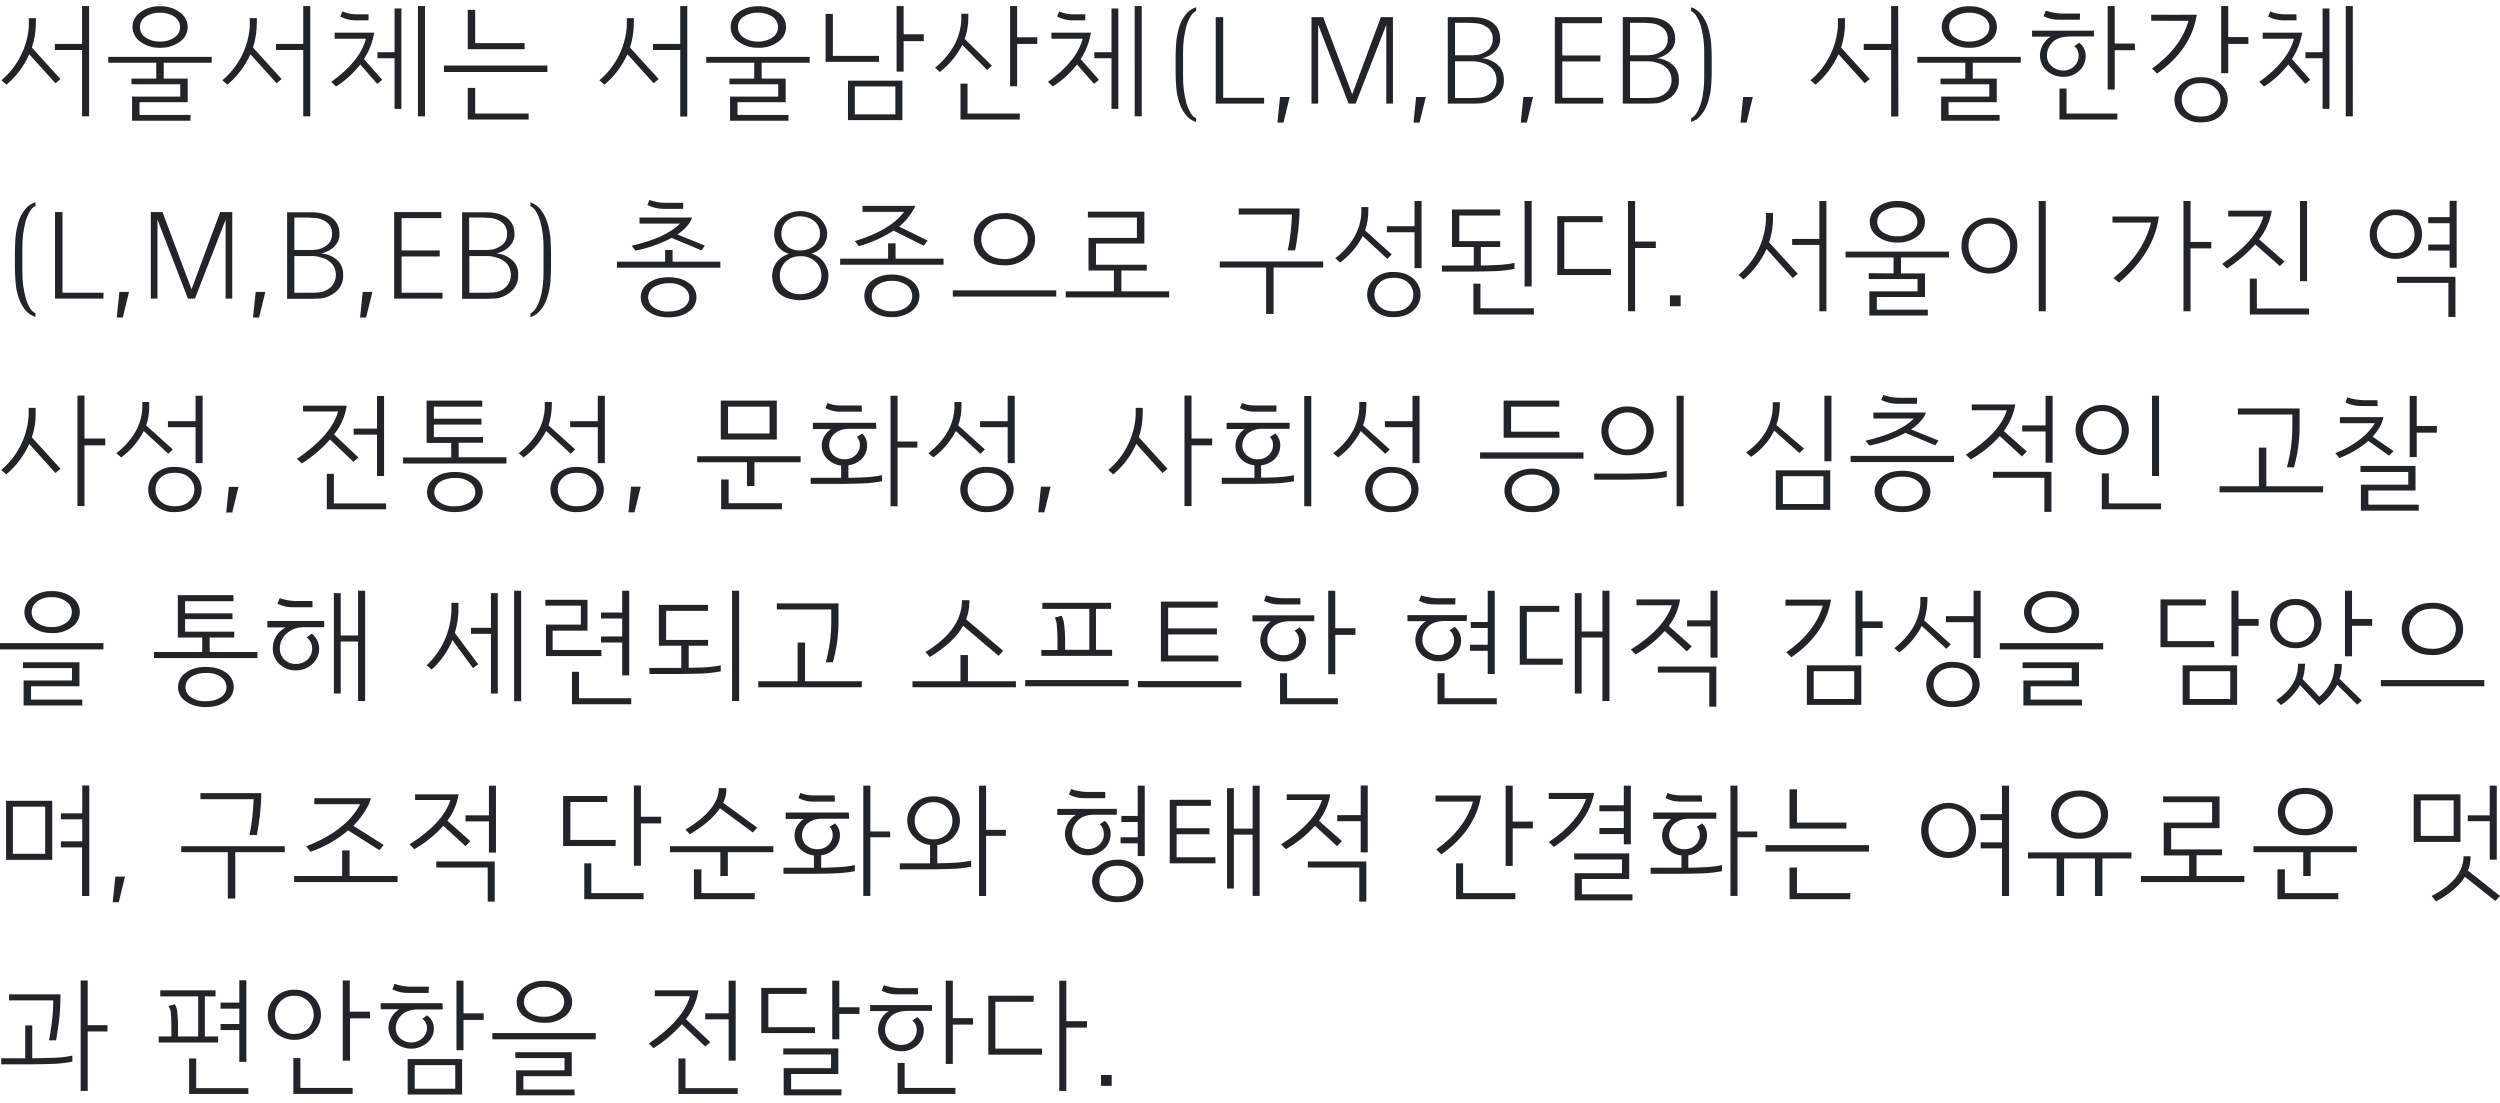 <?xml version="1.0" encoding="utf-8"?>
<!-- Generator: Adobe Illustrator 26.4.1, SVG Export Plug-In . SVG Version: 6.00 Build 0)  -->
<svg version="1.1" id="_레이어_1" xmlns="http://www.w3.org/2000/svg" xmlns:xlink="http://www.w3.org/1999/xlink" x="0px"
	 y="0px" viewBox="0 0 1240 547" style="enable-background:new 0 0 1240 547;" xml:space="preserve">
<style type="text/css">
	.st0{opacity:0.997;fill:#212529;enable-background:new    ;}
	.st1{fill:none;}
</style>
<g id="_그룹_15135">
	<path id="_패스_15423" class="st0" d="M15.8,23.6l14.2,15.6l-2.5,2.1l-13-14.4C12,32.7,8.1,37.9,3.2,42l-2.5-2.2
		c8-6.7,12.9-16.4,13.6-26.8V9h3.5v2C17.8,15.3,17.2,19.5,15.8,23.6z M44.2,57.7h-3.5V24.8H27.2v-3h13.5V3h3.5V57.7z M65.7,13.4
		c0-2.9,1.4-5.6,3.9-7.3c2.8-2.1,6.3-3.1,9.8-3c3.5-0.1,7,0.9,9.8,3c4,2.7,5.1,8.2,2.4,12.2c-0.6,0.9-1.4,1.7-2.4,2.4
		c-2.9,2.1-6.3,3.1-9.8,3c-3.5,0.1-6.9-0.9-9.8-3C67.2,19,65.8,16.3,65.7,13.4L65.7,13.4L65.7,13.4z M69.4,13.4c0,2.1,1,4,2.8,5.2
		c2.1,1.4,4.6,2.1,7.1,2c2.6,0.1,5.1-0.6,7.2-2c2.9-1.8,3.7-5.7,1.8-8.5c-0.5-0.7-1.1-1.4-1.8-1.8c-2.1-1.4-4.7-2.1-7.2-2
		c-2.5-0.1-5,0.6-7.1,2C70.5,9.3,69.4,11.3,69.4,13.4C69.4,13.4,69.4,13.4,69.4,13.4z M77.5,39v-7.9H53.7v-2.9H105v2.9H81.2V39h11.9
		v11.7H69.2V57h25.3v2.9h-29v-12h23.9v-6.1H65.2V39C65.2,39,77.5,39,77.5,39z M125.5,23.6l14.2,15.6l-2.5,2.1l-13-14.4
		c-2.6,5.8-6.5,11-11.4,15.1l-2.5-2.2c8-6.7,12.9-16.4,13.6-26.8V9h3.5v2C127.4,15.3,126.8,19.5,125.5,23.6
		C125.5,23.6,125.5,23.6,125.5,23.6z M153.9,57.7h-3.5V24.8h-13.5v-3h13.5V3h3.5L153.9,57.7L153.9,57.7z M182.8,10.1h-6.6
		c-2.6,0-5.1-0.7-7.4-1.9l1-2.5c2,0.8,4.2,1.3,6.4,1.4h6.6L182.8,10.1L182.8,10.1z M180.5,29.3l9.1,10.3l-2.5,2l-8.4-9.6
		c-3.4,4.3-7.4,8-12,10.9l-2.4-2.3c9.4-6.7,15.2-13.8,17.2-21.4h-15.5v-3h19.6C184.8,21,183.1,25.4,180.5,29.3L180.5,29.3
		L180.5,29.3z M210.8,57.7h-3.5V3h3.5C210.8,3,210.8,57.7,210.8,57.7z M187.2,25.9h8.5V4.2h3.4V54h-3.4V28.9h-8.5
		C187.2,28.9,187.2,25.9,187.2,25.9z M260.2,24.4H232V4.9h3.7v16.5h24.5L260.2,24.4L260.2,24.4z M220.2,32.5h51.3v3.2h-51.3V32.5z
		 M262.2,59.3H232V43.6h3.7v12.7h26.5V59.3z M312.5,23.6l14.2,15.6l-2.5,2.1l-13-14.4c-2.6,5.8-6.5,11-11.4,15.1l-2.5-2.2
		c8-6.7,12.9-16.4,13.6-26.8V9h3.5v2C314.4,15.3,313.8,19.5,312.5,23.6L312.5,23.6L312.5,23.6z M340.9,57.8h-3.5V24.8h-13.5v-3h13.5
		V3h3.5L340.9,57.8L340.9,57.8z M362.4,13.4c0-2.9,1.4-5.6,3.9-7.3c2.8-2.1,6.3-3.1,9.8-3c3.5-0.1,7,0.9,9.9,3
		c4,2.7,5.1,8.2,2.4,12.2c-0.6,0.9-1.4,1.7-2.4,2.4c-2.9,2.1-6.3,3.1-9.9,3c-3.5,0.1-6.9-0.9-9.8-3C363.8,19,362.4,16.3,362.4,13.4
		L362.4,13.4L362.4,13.4z M366,13.4c0,2.1,1,4,2.8,5.2c2.1,1.4,4.6,2.1,7.1,2c2.6,0.1,5.1-0.6,7.2-2c2.9-1.8,3.7-5.7,1.8-8.5
		c-0.5-0.7-1.1-1.4-1.8-1.8c-2.1-1.4-4.7-2.1-7.2-2c-2.5-0.1-5,0.6-7.1,2C367.1,9.3,366,11.3,366,13.4L366,13.4L366,13.4z M374.1,39
		v-7.9h-23.8v-2.9h51.3v2.9h-23.8V39h11.9v11.7h-23.9V57h25.3v2.9h-29v-12H386v-6.1h-24.2V39L374.1,39L374.1,39z M436,30.7h-26.5
		V6.9h3.6v20.8H436L436,30.7L436,30.7z M458.2,20.4h-10v15.1h-3.5V3h3.5v14h10L458.2,20.4L458.2,20.4z M447.6,59.6h-27V40h27V59.6z
		 M444.1,56.7V42.9H424v13.8H444.1z M478.5,19.3L492,32.6l-2.4,2.1l-12.3-12.4c-2.7,5.2-6.5,9.8-11.1,13.4l-2.4-2.1
		c8.2-6.8,12.5-14.7,13-23.5V6.8h3.5v2C480.3,12.4,479.7,15.9,478.5,19.3L478.5,19.3L478.5,19.3z M514.5,21.8h-10v21h-3.5V3h3.5
		v15.5h10L514.5,21.8L514.5,21.8z M505.8,59.3h-29.4V41.5h3.5v14.8h25.9L505.8,59.3L505.8,59.3z M538.3,10.1h-6.6
		c-2.6,0-5.1-0.7-7.4-1.9l1-2.5c2,0.8,4.2,1.3,6.4,1.4h6.6L538.3,10.1L538.3,10.1z M536,29.3l9.1,10.3l-2.5,2l-8.4-9.6
		c-3.4,4.3-7.4,8-12,10.9l-2.4-2.3c9.4-6.7,15.2-13.8,17.2-21.4h-15.5v-3h19.6C540.3,21,538.6,25.4,536,29.3L536,29.3L536,29.3z
		 M566.3,57.7h-3.5V3h3.5V57.7L566.3,57.7z M542.8,25.9h8.5V4.2h3.4V54h-3.4V28.9h-8.5V25.9L542.8,25.9z M586.8,38
		c0,2.3,0.1,4.6,0.4,6.9c0.3,2.1,0.7,4.1,1.2,6.1c0.5,1.7,1.2,3.4,2.1,4.9c0.6,1.2,1.6,2.2,2.8,2.8v1.8c-2.1-0.6-3.9-1.9-5.2-3.6
		c-1.5-1.9-2.6-4.1-3.3-6.4c-0.8-2.4-1.2-4.9-1.4-7.5c-0.2-2.6-0.3-4.9-0.3-7v-7.8c0-2.2,0.1-4.5,0.3-7.1c0.2-2.5,0.7-5,1.4-7.5
		c0.7-2.3,1.8-4.5,3.3-6.4c1.3-1.7,3.1-3,5.2-3.6v1.8c-1.2,0.7-2.2,1.6-2.8,2.8c-0.9,1.5-1.6,3.2-2.1,4.9c-0.5,2-0.9,4.1-1.2,6.1
		c-0.3,2.3-0.4,4.6-0.4,6.9C586.8,26.2,586.8,38,586.8,38z M627,51.4h-24V8.5h3.7v40H627L627,51.4L627,51.4z M639.7,48.1l-3.1,12.7
		h-3l1.3-12.7C634.9,48.1,639.7,48.1,639.7,48.1z M690.9,51.4h-3.3V12.3l-15.2,39.1h-3.5l-15.1-39.2v39.2h-3.3V8.5h5.8l14.4,38.3
		l14.2-38.3h6L690.9,51.4L690.9,51.4z M707.2,48.1l-3.1,12.7h-3l1.3-12.7C702.5,48.1,707.2,48.1,707.2,48.1z M745.9,39.6
		c0.2,2.8-0.8,5.5-2.7,7.5c-1.8,1.8-4,3.1-6.5,3.8c-1,0.3-2,0.4-3.1,0.4c-1.2,0-2.1,0.1-2.8,0.1h-12.7V8.5h12.1
		c4.3,0,7.7,0.9,10.2,2.8s3.7,4.6,3.7,8.2c0,2.1-0.8,4.1-2.3,5.7c-1.8,1.9-4.2,3.2-6.7,3.7c2.8,0.2,5.5,1.3,7.7,3.2
		C744.9,33.9,746,36.7,745.9,39.6L745.9,39.6L745.9,39.6z M721.7,48.6h8.1c0.7,0,1.6,0,2.8-0.1c0.9,0,1.8-0.1,2.7-0.3
		c2.1-0.5,4-1.6,5.3-3.3c1.1-1.5,1.7-3.3,1.7-5.2c0-1.9-0.6-3.7-1.7-5.2c-1.4-1.6-3.2-2.8-5.3-3.3c-0.8-0.3-1.6-0.4-2.4-0.6
		c-1-0.2-2-0.2-3.1-0.2h-8.1L721.7,48.6z M740.4,19.5c0.1-2.2-0.7-4.3-2.4-5.7c-1.8-1.4-3.9-2.2-6.2-2.3c-0.5,0-1.1-0.1-1.7-0.1
		c-0.7,0-1.3-0.1-1.8-0.1h-6.6v16.1h8.3c0.7,0,1.4,0,1.9-0.1c2.3-0.1,4.4-1,6.2-2.5C739.6,23.5,740.4,21.5,740.4,19.5L740.4,19.5
		L740.4,19.5z M832.7,39.6c0.2,2.8-0.8,5.5-2.7,7.5c-1.8,1.8-4,3.1-6.5,3.8c-1,0.3-2,0.4-3.1,0.4c-1.2,0-2.1,0.1-2.8,0.1h-12.7V8.5
		h12.1c4.3,0,7.7,0.9,10.2,2.8s3.7,4.6,3.7,8.2c0,2.1-0.8,4.1-2.3,5.7c-1.8,1.9-4.2,3.2-6.7,3.7c2.8,0.2,5.5,1.3,7.7,3.2
		C831.7,33.9,832.8,36.7,832.7,39.6L832.7,39.6L832.7,39.6z M808.5,48.6h8.1c0.7,0,1.6,0,2.8-0.1c0.9,0,1.8-0.1,2.7-0.3
		c2.1-0.5,4-1.6,5.3-3.3c1.1-1.5,1.7-3.3,1.7-5.2c0-1.9-0.6-3.7-1.7-5.2c-1.4-1.6-3.2-2.8-5.3-3.3c-0.8-0.3-1.6-0.4-2.4-0.6
		c-1-0.2-2-0.2-3.1-0.2h-8.1L808.5,48.6z M827.2,19.5c0.1-2.2-0.7-4.3-2.4-5.7c-1.8-1.4-3.9-2.2-6.2-2.3c-0.5,0-1.1-0.1-1.7-0.1
		c-0.7,0-1.3-0.1-1.8-0.1h-6.6v16.1h8.3c0.7,0,1.4,0,1.9-0.1c2.3-0.1,4.4-1,6.2-2.5C826.4,23.5,827.2,21.5,827.2,19.5L827.2,19.5
		L827.2,19.5z M760.4,48.1l-3.1,12.7h-3l1.3-12.7H760.4z M795.2,51.4h-24V8.5h23.4v3h-19.7v16h18.9v3h-18.9v18h20.3L795.2,51.4
		L795.2,51.4z M845.3,38V26.2c0-2.3-0.1-4.6-0.4-6.9c-0.3-2-0.7-4.1-1.2-6.1c-0.5-1.7-1.2-3.4-2.1-4.9c-0.6-1.2-1.6-2.2-2.8-2.8V3.6
		c2,0.6,3.8,1.9,5.1,3.6c1.5,1.9,2.6,4.1,3.3,6.4c0.8,2.4,1.2,4.9,1.5,7.5c0.2,2.6,0.3,4.9,0.3,7.1V36c0,2.1-0.1,4.5-0.3,7
		c-0.2,2.5-0.7,5-1.5,7.5c-0.7,2.3-1.8,4.5-3.3,6.4c-1.3,1.7-3.1,3-5.1,3.6v-1.8c1.2-0.7,2.1-1.6,2.8-2.8c0.9-1.5,1.6-3.2,2.1-4.9
		c0.6-2,1-4.1,1.2-6.1C845.2,42.6,845.3,40.3,845.3,38z M869.4,48.1l-3.1,12.7h-3l1.3-12.7H869.4z M913.2,23.6l14.2,15.6l-2.5,2.1
		l-13-14.4c-2.6,5.8-6.5,11-11.4,15.1l-2.5-2.2c8-6.7,12.9-16.4,13.6-26.8V9h3.5v2C915.2,15.3,914.5,19.5,913.2,23.6L913.2,23.6
		L913.2,23.6z M941.6,57.8H938V24.8h-13.6v-3H938V3h3.5L941.6,57.8L941.6,57.8z M963.1,13.4c0-2.9,1.4-5.6,3.9-7.3
		c2.8-2.1,6.3-3.1,9.8-3c3.5-0.1,7,0.9,9.8,3c4,2.7,5.1,8.2,2.4,12.2c-0.6,0.9-1.4,1.7-2.4,2.4c-2.9,2.1-6.3,3.1-9.8,3
		c-3.5,0.1-6.9-0.9-9.8-3C964.5,19,963.1,16.3,963.1,13.4C963.1,13.4,963.1,13.4,963.1,13.4z M966.8,13.4c0,2.1,1,4,2.8,5.2
		c2.1,1.4,4.6,2.1,7.1,2c2.6,0.1,5.1-0.6,7.2-2c2.9-1.8,3.7-5.7,1.8-8.5c-0.5-0.7-1.1-1.4-1.8-1.8c-2.1-1.4-4.7-2.1-7.2-2
		c-2.5-0.1-5,0.6-7.1,2C967.8,9.3,966.7,11.3,966.8,13.4C966.8,13.4,966.8,13.4,966.8,13.4z M974.8,39v-7.9H951v-2.9h51.3v2.9h-23.8
		V39h11.9v11.7h-23.9V57h25.3v2.9h-29v-12h23.9v-6.1h-24.2V39L974.8,39z M1031.6,9.8h-9.9c-2.8,0.1-5.6-0.5-8.1-1.8l1.1-2.7
		c2.4,0.8,5,1.3,7.6,1.4h9.4L1031.6,9.8L1031.6,9.8z M1038.6,18.1h-11.7c-4.1,0-7.1,1-8.9,2.9c-1.7,1.7-2.7,4-2.7,6.4
		c-0.1,2.1,0.8,4.1,2.4,5.5c1.6,1.4,3.6,2.1,5.7,2.1c2,0,3.9-0.7,5.3-2c1.5-1.4,2.4-3.5,2.3-5.6c0-1.8-0.8-3.5-2.2-4.5l2.5-1.7
		c2,1.5,3.2,3.8,3.2,6.3c0.1,2.9-1.1,5.8-3.3,7.7c-2.1,1.9-4.9,3-7.7,2.9c-3,0.1-6-1-8.3-3c-2.2-1.9-3.4-4.7-3.4-7.7
		c0.1-2.7,1.2-5.4,3-7.3c0.7-0.8,1.4-1.4,2.3-1.9h-9.2v-3h30.7L1038.6,18.1L1038.6,18.1z M1058.9,24.9h-10v19.5h-3.5V3h3.5v18.6h10
		V24.9L1058.9,24.9z M1050.2,59.3h-28.7V43.9h3.5v12.4h25.2V59.3z M1089.6,7.3c-1.8,11.4-8.3,21.2-19.7,29.2l-2.5-2.5
		c9.4-6.7,15.5-14.6,18.1-23.7H1067v-3C1067,7.4,1089.6,7.3,1089.6,7.3z M1115.2,21.8h-10v14.5h-3.5V3h3.5v15.4h10V21.8L1115.2,21.8
		z M1105,49.5c0,3-1.3,5.9-3.6,7.9c-2.4,2.2-5.6,3.3-9.7,3.3c-3.5,0.2-6.9-1-9.6-3.3c-4.4-3.8-4.8-10.5-1-14.8c0.3-0.4,0.7-0.7,1-1
		c2.6-2.3,6.1-3.5,9.6-3.3c4,0,7.2,1.1,9.7,3.3C1103.6,43.5,1105,46.4,1105,49.5z M1101.4,49.5c0-2.2-0.9-4.3-2.5-5.8
		c-1.7-1.7-4.1-2.5-7.2-2.5c-3.1,0-5.4,0.8-7.1,2.5c-3.2,3-3.3,8.1-0.3,11.3c0.1,0.1,0.2,0.2,0.3,0.3c1.7,1.7,4,2.5,7.1,2.5
		c3.1,0,5.5-0.8,7.2-2.5C1100.5,53.8,1101.4,51.7,1101.4,49.5L1101.4,49.5z M1139.1,10.1h-6.7c-2.6,0-5.1-0.7-7.4-1.9l1-2.5
		c2,0.8,4.2,1.3,6.4,1.4h6.6L1139.1,10.1L1139.1,10.1z M1136.8,29.3l9.1,10.3l-2.5,2l-8.4-9.6c-3.4,4.3-7.4,8-12,10.9l-2.4-2.3
		c9.4-6.7,15.2-13.8,17.2-21.4h-15.5v-3h19.6C1141.1,21,1139.3,25.4,1136.8,29.3C1136.8,29.4,1136.8,29.3,1136.8,29.3z M1167,57.7
		h-3.5V3h3.5V57.7L1167,57.7z M1143.5,25.9h8.5V4.2h3.4V54h-3.4V28.9h-8.5V25.9L1143.5,25.9z M11.1,134.7c0,2.3,0.1,4.6,0.4,6.9
		c0.3,2.1,0.7,4.1,1.2,6.1c0.5,1.7,1.2,3.4,2.1,4.9c0.6,1.2,1.6,2.2,2.8,2.8v1.8c-2.1-0.6-3.9-1.9-5.2-3.6c-1.5-1.9-2.6-4.1-3.3-6.4
		c-0.8-2.4-1.2-4.9-1.4-7.5c-0.2-2.6-0.3-4.9-0.3-7v-7.8c0-2.2,0.1-4.5,0.3-7.1c0.2-2.5,0.7-5,1.4-7.5c0.7-2.3,1.8-4.5,3.3-6.4
		c1.3-1.7,3.1-3,5.2-3.6v1.8c-1.2,0.7-2.2,1.6-2.8,2.8c-0.9,1.5-1.6,3.2-2.1,4.9c-0.5,2-0.9,4.1-1.2,6.1c-0.3,2.3-0.4,4.6-0.4,6.9
		V134.7L11.1,134.7z M51.3,148.1h-24v-42.9h3.7v40h20.4C51.3,145.1,51.3,148.1,51.3,148.1z M64,144.8l-3.1,12.7h-3l1.3-12.7H64z
		 M115.2,148.1h-3.3V109l-15.2,39.1h-3.5l-15.1-39.2v39.2h-3.3v-42.9h5.8l14.4,38.3l14.2-38.3h6L115.2,148.1L115.2,148.1z
		 M131.6,144.8l-3.1,12.7h-3l1.3-12.7H131.6z M170.2,136.3c0.2,2.8-0.8,5.5-2.7,7.6c-1.8,1.8-4,3.1-6.5,3.8c-1,0.3-2,0.4-3.1,0.4
		c-1.2,0-2.1,0.1-2.8,0.1h-12.7v-42.9h12.1c4.3,0,7.7,0.9,10.2,2.8c2.5,1.9,3.7,4.6,3.7,8.2c0,2.1-0.8,4.1-2.3,5.7
		c-1.8,1.9-4.2,3.2-6.7,3.7c2.8,0.2,5.5,1.3,7.7,3.2C169.2,130.6,170.3,133.4,170.2,136.3L170.2,136.3L170.2,136.3z M146,145.2h8.1
		c0.7,0,1.6,0,2.8-0.1c0.9,0,1.8-0.1,2.7-0.3c2.1-0.5,4-1.6,5.3-3.3c1.1-1.5,1.7-3.3,1.7-5.2c0-1.9-0.6-3.7-1.7-5.2
		c-1.4-1.6-3.2-2.8-5.3-3.3c-0.8-0.3-1.6-0.4-2.4-0.6c-1-0.2-2-0.2-3.1-0.2H146V145.2z M164.7,116.1c0.1-2.2-0.7-4.3-2.4-5.7
		c-1.8-1.4-3.9-2.2-6.2-2.3c-0.5,0-1.1-0.1-1.7-0.1s-1.3-0.1-1.8-0.1H146v16.1h8.3c0.7,0,1.4,0,1.9-0.1c2.3-0.1,4.4-1,6.2-2.5
		C163.9,120.2,164.7,118.2,164.7,116.1L164.7,116.1z M257,136.3c0.2,2.8-0.8,5.5-2.7,7.6c-1.8,1.8-4,3.1-6.5,3.8
		c-1,0.3-2,0.4-3.1,0.4c-1.2,0-2.1,0.1-2.8,0.1h-12.7v-42.9h12.1c4.3,0,7.7,0.9,10.2,2.8c2.5,1.9,3.7,4.6,3.7,8.2
		c0,2.1-0.8,4.1-2.3,5.7c-1.8,1.9-4.2,3.2-6.7,3.7c2.8,0.2,5.5,1.3,7.7,3.2C256,130.6,257.2,133.4,257,136.3L257,136.3L257,136.3z
		 M232.8,145.2h8.1c0.7,0,1.6,0,2.8-0.1c0.9,0,1.8-0.1,2.7-0.3c2.1-0.5,4-1.6,5.3-3.3c1.1-1.5,1.7-3.3,1.7-5.2
		c0-1.9-0.6-3.7-1.7-5.2c-1.4-1.6-3.2-2.8-5.3-3.3c-0.8-0.3-1.6-0.4-2.4-0.6c-1-0.2-2-0.2-3.1-0.2h-8.1V145.2z M251.5,116.1
		c0.1-2.2-0.7-4.3-2.4-5.7c-1.8-1.4-3.9-2.2-6.2-2.3c-0.5,0-1.1-0.1-1.7-0.1s-1.3-0.1-1.8-0.1h-6.7v16.1h8.3c0.7,0,1.4,0,1.9-0.1
		c2.3-0.1,4.4-1,6.2-2.5C250.7,120.2,251.5,118.2,251.5,116.1L251.5,116.1z M184.7,144.8l-3.1,12.7h-3l1.3-12.7H184.7z M219.5,148.1
		h-24v-42.9h23.4v3h-19.7v16h18.9v3h-18.9v18h20.3V148.1z M269.6,134.7v-11.8c0-2.3-0.1-4.6-0.4-6.9c-0.3-2-0.7-4.1-1.2-6.1
		c-0.5-1.7-1.2-3.4-2.1-4.9c-0.6-1.2-1.6-2.2-2.8-2.8v-1.8c2,0.6,3.8,1.9,5.1,3.6c1.5,1.9,2.6,4.1,3.3,6.4c0.8,2.4,1.2,4.9,1.5,7.5
		c0.2,2.6,0.3,4.9,0.3,7.1v7.8c0,2.1-0.1,4.5-0.3,7c-0.2,2.5-0.7,5-1.5,7.5c-0.6,2.3-1.8,4.5-3.3,6.4c-1.3,1.7-3.1,3-5.1,3.6v-1.8
		c1.2-0.7,2.1-1.6,2.8-2.8c0.9-1.5,1.6-3.2,2.1-4.9c0.6-2,1-4.1,1.2-6.1C269.5,139.2,269.6,137,269.6,134.7L269.6,134.7L269.6,134.7
		z M338.8,103.6h-9.6c-2.8,0-5.6-0.7-8.1-1.9l1-2.5c2.6,0.9,5.2,1.4,8,1.4h8.8L338.8,103.6L338.8,103.6z M341.7,111
		c-1.6,2.1-3.5,3.9-5.7,5.3l13.6,5.5l-1.6,2.4l-14.9-6.2c-5.6,3-11.7,5.1-17.9,6.3l-1.9-2.4c11.5-2.7,19.5-6.4,24-11h-20.1v-3h26
		C342.9,109.1,342.4,110.1,341.7,111L341.7,111L341.7,111z M333.6,124v5.8h23.7v3h-51.3v-3h23.9V124L333.6,124L333.6,124z
		 M317.8,147.5c0-2.8,1.4-5.5,3.8-7.1c2.5-1.9,5.8-2.9,10-2.9c4.2,0,7.6,1,10.1,2.9c3.9,2.6,4.9,7.9,2.3,11.8
		c-0.6,0.9-1.4,1.7-2.3,2.3c-2.5,1.9-5.9,2.9-10.1,2.9c-4.1,0-7.5-1-10-2.9C319.2,152.9,317.8,150.3,317.8,147.5L317.8,147.5
		L317.8,147.5z M321.5,147.5c0,2,1,3.9,2.7,5c2.2,1.5,4.8,2.2,7.4,2c2.6,0.1,5.3-0.6,7.5-2c2.8-1.8,3.6-5.4,1.8-8.2
		c-0.5-0.7-1.1-1.3-1.8-1.8c-2.2-1.5-4.8-2.2-7.5-2c-2.6-0.1-5.2,0.6-7.4,2C322.5,143.6,321.5,145.4,321.5,147.5L321.5,147.5z
		 M406.7,116c0.1-2.4-0.9-4.8-2.8-6.3c-2-1.6-4.5-2.4-7.1-2.4c-2.4-0.1-4.8,0.8-6.6,2.4c-1.8,1.6-2.7,3.9-2.6,6.3
		c-0.1,2.2,0.9,4.4,2.5,5.9c1.8,1.6,4.2,2.4,6.6,2.3c2.6,0.1,5.1-0.7,7.1-2.3C405.7,120.4,406.8,118.2,406.7,116L406.7,116
		L406.7,116z M410.3,116c0,1.4-0.3,2.9-1,4.2c-0.6,1.4-1.6,2.6-2.8,3.5c-1.1,0.9-2.4,1.6-3.9,2.1c1.6,0.5,3,1.3,4.3,2.4
		c1.2,1,2.1,2.3,2.8,3.6c0.8,1.6,1.3,3.3,1.2,5.1c0,1.6-0.3,3.2-0.9,4.7c-0.6,1.6-1.6,3-2.9,4.1c-1.4,1.2-3,2-4.8,2.5
		c-1.8,0.5-3.7,0.7-5.6,0.7c-1.8,0-3.7-0.3-5.4-0.8c-1.7-0.4-3.3-1.3-4.7-2.4c-1.2-1.1-2.2-2.5-2.7-4c-0.6-1.5-0.9-3.1-0.9-4.7
		c0-1.7,0.3-3.4,1-4.9c0.7-1.5,1.7-2.8,2.9-3.8c1.3-1.1,2.8-1.9,4.4-2.4c-1.4-0.4-2.7-1.1-3.8-2c-1.2-0.9-2.1-2.1-2.7-3.5
		c-1.1-2.8-1.1-5.9,0.1-8.7c0.6-1.4,1.5-2.6,2.7-3.6c1.2-1.1,2.7-2,4.3-2.5c1.6-0.6,3.2-0.9,4.9-0.9c1.8,0,3.6,0.3,5.3,0.9
		c1.6,0.5,3.1,1.4,4.4,2.5c1.1,1,2,2.2,2.7,3.6C409.9,112.8,410.3,114.4,410.3,116L410.3,116L410.3,116z M396.8,145.9
		c2.8,0.1,5.5-0.8,7.7-2.6c1.9-1.6,2.9-4,2.9-6.5c0.1-2.7-1-5.2-2.9-7c-2.1-1.9-4.8-2.9-7.6-2.7c-2.7-0.1-5.3,0.9-7.2,2.7
		c-1.9,1.8-3,4.4-2.9,7c-0.1,2.5,1,4.9,2.8,6.5C391.5,145.1,394.2,146,396.8,145.9L396.8,145.9z M452.6,104.8
		c-1.8,2.9-4,5.5-6.6,7.6l14.1,6.9l-1.9,2.6l-15-7.5c-5.3,3.4-11.1,6-17.2,7.7l-2-2.5c11.8-3.6,19.9-8.5,24.4-14.5h-20.6v-3h26.2
		C453.6,103,453.2,103.9,452.6,104.8C452.6,104.8,452.6,104.8,452.6,104.8z M444.2,120.7v7.6H468v3h-51.3v-3h23.8v-7.6L444.2,120.7
		L444.2,120.7z M428.7,146.8c0-3,1.4-5.8,3.8-7.6c2.8-2.1,6.3-3.1,9.8-3c3.5-0.1,7,0.9,9.9,3c4.2,3.1,5.1,8.9,2,13.1
		c-0.6,0.8-1.3,1.5-2,2c-2.9,2.1-6.3,3.1-9.9,3c-3.5,0.1-7-0.9-9.8-3C430.1,152.7,428.7,149.8,428.7,146.8L428.7,146.8z
		 M432.4,146.8c-0.1,2.2,1,4.2,2.8,5.5c2.1,1.4,4.6,2.2,7.2,2.1c2.6,0.1,5.1-0.6,7.3-2.1c3-2.2,3.7-6.4,1.5-9.4
		c-0.4-0.6-0.9-1.1-1.5-1.5c-2.1-1.4-4.7-2.2-7.3-2.1c-2.6-0.1-5.1,0.6-7.2,2.1C433.4,142.6,432.3,144.7,432.4,146.8L432.4,146.8
		L432.4,146.8z M513.4,118.6c0.1,3.6-1.5,7-4.3,9.3c-3.1,2.5-7,3.9-11,3.7c-4.6,0-8.3-1.2-11-3.7c-5.1-4.5-5.5-12.3-1-17.4
		c0.3-0.4,0.7-0.7,1-1c2.8-2.5,6.4-3.8,11-3.8c4-0.2,7.9,1.2,11,3.8C511.8,111.6,513.4,115,513.4,118.6L513.4,118.6L513.4,118.6z
		 M509.8,118.6c0-2.7-1.2-5.2-3.2-7c-2.3-2-5.3-3.1-8.4-3c-3.6,0-6.4,1-8.4,3c-2,1.8-3.1,4.3-3.1,7c-0.1,2.7,1.1,5.3,3.1,7.1
		c2.1,1.9,4.9,2.8,8.4,2.8c3,0.1,6-0.9,8.4-2.8C508.6,123.9,509.8,121.3,509.8,118.6L509.8,118.6L509.8,118.6z M472.6,144h51.3v3.1
		h-51.3V144z M568.8,134.2h-12.6v10.3h23.7v3h-51.3v-3h23.9v-10.3h-12.6V118h24v-10.1h-24.3V105h28v15.8h-24v10.5h25.2L568.8,134.2
		L568.8,134.2z M644.6,103.4c0,3.7-0.3,7.4-0.7,11.1c-0.5,4-1,7.2-1.5,9.7h-3.7c0.7-3.1,1.2-6.3,1.5-9.4c0.3-2.8,0.5-5.6,0.6-8.4
		h-26.4v-3L644.6,103.4L644.6,103.4z M656.3,132.7h-24.6v23H628v-23H605v-3h51.3L656.3,132.7z M677.1,114.3l13.2,11.9l-2.2,2.2
		l-12.2-11.3c-2.7,5.2-6.5,9.7-11.2,13.1l-2.4-2.1c8.2-6.5,12.5-14,12.9-22.4v-3h3.5v1.9C678.7,108,678.1,111.2,677.1,114.3
		L677.1,114.3z M701.6,133v-17.8h-13.7v-3h13.7V99.7h3.5V133L701.6,133L701.6,133z M704.6,146.1c0,3-1.3,5.9-3.6,7.9
		c-2.4,2.2-5.6,3.3-9.7,3.3c-3.5,0.2-6.9-1-9.6-3.3c-4.4-3.8-4.8-10.5-1-14.8c0.3-0.4,0.7-0.7,1-1c2.6-2.3,6.1-3.5,9.6-3.3
		c4,0,7.2,1.1,9.7,3.3C703.3,140.2,704.6,143.1,704.6,146.1L704.6,146.1L704.6,146.1z M701,146.1c0-2.2-0.9-4.3-2.5-5.8
		c-1.7-1.7-4.1-2.5-7.2-2.5c-3.1,0-5.4,0.8-7.1,2.5c-3.2,3-3.3,8.1-0.3,11.3c0.1,0.1,0.2,0.2,0.3,0.3c1.7,1.7,4,2.5,7.1,2.5
		c3.1,0,5.5-0.8,7.2-2.5C700.1,150.4,701,148.3,701,146.1L701,146.1L701,146.1z M744.1,122.5h-9.6v9.2c1.8,0,4-0.1,6.5-0.2
		c3.4-0.1,6.8-0.4,10.2-1.1v3c-3.3,0.6-6.6,1-9.9,1.1c-3.9,0.1-7.1,0.2-9.8,0.2h-16.3v-3H731v-9.2h-10.8v-18.6h23.9v3h-20.3v12.7
		h20.3V122.5z M759.7,99.7v42.4h-3.5V99.7L759.7,99.7z M760.8,156h-30v-15.3h3.5v12.2h26.5L760.8,156z M799.1,136.4h-26.7v-29.2
		h22.5v3h-19v23.2h23.1L799.1,136.4L799.1,136.4z M821.3,123h-10.3v31.4h-3.5V99.7h3.5v20.1h10.3V123z M833.6,151.9h-5.3v-5.4h5.3
		V151.9z M877.5,120.2l14.2,15.6l-2.5,2.1l-13-14.4c-2.6,5.8-6.5,11-11.4,15.1l-2.5-2.2c8-6.7,12.9-16.4,13.6-26.8v-4h3.5v2.1
		C879.5,112,878.8,116.2,877.5,120.2L877.5,120.2z M905.9,154.4h-3.5v-32.9h-13.5v-3h13.5V99.7h3.5L905.9,154.4z M927.4,110
		c0-2.9,1.4-5.6,3.9-7.3c2.8-2.1,6.3-3.1,9.8-3c3.5-0.1,7,0.9,9.8,3c4,2.7,5.1,8.2,2.4,12.2c-0.6,0.9-1.4,1.7-2.4,2.4
		c-2.9,2.1-6.3,3.1-9.8,3c-3.5,0.1-6.9-0.9-9.8-3C928.9,115.7,927.4,113,927.4,110L927.4,110L927.4,110z M931.1,110
		c0,2.1,1,4,2.8,5.2c2.1,1.4,4.6,2.1,7.1,2c2.6,0.1,5.1-0.6,7.2-2c2.9-1.8,3.7-5.7,1.8-8.5c-0.5-0.7-1.1-1.4-1.8-1.8
		c-2.1-1.4-4.7-2.1-7.2-2c-2.5-0.1-5,0.6-7.1,2C932.1,106,931.1,107.9,931.1,110L931.1,110L931.1,110z M939.2,135.6v-7.9h-23.8v-2.9
		h51.3v2.9h-23.8v7.9h11.9v11.7h-23.9v6.3h25.3v2.9h-29v-12h23.9v-6.1h-24.2v-2.9L939.2,135.6L939.2,135.6z M1000.6,121.8
		c0.1,3.8-1.4,7.4-4.1,10c-2.6,2.6-6.2,4-9.8,3.9c-3.7,0-7.2-1.4-9.8-3.9c-2.7-2.6-4.2-6.2-4-9.9c-0.1-3.7,1.4-7.3,4-9.9
		c2.6-2.6,6.1-4,9.8-4c3.7-0.1,7.2,1.4,9.8,4C999.2,114.5,1000.7,118.1,1000.6,121.8L1000.6,121.8L1000.6,121.8z M997,121.8
		c0.1-2.9-1-5.7-3-7.8c-1.9-2.1-4.6-3.2-7.4-3.1c-2.8,0-5.5,1.1-7.3,3.2c-3.9,4.5-3.9,11.1,0,15.6c1.9,2,4.6,3.2,7.3,3.1
		c2.8,0,5.5-1.1,7.4-3.1C996,127.5,997.1,124.7,997,121.8L997,121.8L997,121.8z M1014.7,154.4h-3.5V99.7h3.5V154.4z M1070.8,107.4
		c-1.6,12.1-8.2,23-19.8,32.8l-2.7-2.3c9.9-8.1,16.1-17.3,18.6-27.5h-19.1v-3H1070.8L1070.8,107.4z M1096.8,123.2h-10.3v31.2h-3.5
		V99.7h3.5v20.3h10.3C1096.8,119.9,1096.8,123.2,1096.8,123.2z M1120.5,118.7l12.6,11l-2.3,2.3l-12.2-10.8c-4.1,4.6-8.9,8.6-14,12
		l-2.4-2.3c11.4-7.8,18.2-15.6,20.4-23.5h-17.4v-2.9h21.6C1125.9,109.7,1123.8,114.6,1120.5,118.7L1120.5,118.7z M1140.8,139.4V99.7
		h3.5v39.8L1140.8,139.4z M1145.3,156h-29.4v-17.8h3.5V153h25.9V156z M1188.1,125.5c2.6,0.1,5.1-0.9,6.9-2.8
		c1.7-1.7,2.7-4.1,2.6-6.6c0-2.5-0.9-4.9-2.6-6.6c-1.8-1.9-4.3-2.9-6.9-2.8c-2.5-0.1-4.9,0.9-6.6,2.8c-1.7,1.8-2.6,4.2-2.6,6.6
		c0,2.4,0.9,4.8,2.6,6.6C1183.2,124.6,1185.6,125.6,1188.1,125.5L1188.1,125.5z M1175.4,116.2c-0.1-3.3,1.3-6.5,3.7-8.8
		c2.4-2.4,5.7-3.6,9.1-3.5c3.5-0.1,6.8,1.2,9.3,3.5c2.5,2.2,3.9,5.4,3.8,8.8c0.1,3.3-1.3,6.5-3.8,8.7c-2.5,2.3-5.9,3.6-9.3,3.5
		c-3.4,0.1-6.6-1.2-9.1-3.5C1176.6,122.6,1175.3,119.5,1175.4,116.2C1175.4,116.2,1175.4,116.2,1175.4,116.2z M1215,132.8v-8.5
		h-10.6v-3h10.6v-10.6h-10.6v-3h10.6v-8.1h3.5v33.2L1215,132.8z M1217.9,157.2h-3.5v-16.9h-25.5v-3h29L1217.9,157.2z M15.8,216.9
		l14.2,15.6l-2.5,2.1l-13-14.4c-2.6,5.8-6.5,11-11.4,15.1l-2.5-2.2c8-6.7,12.9-16.4,13.6-26.8v-4h3.5v2.1
		C17.8,208.7,17.2,212.9,15.8,216.9L15.8,216.9z M52.2,220.9H41.9v30.1h-3.5v-54.8h3.5v21.3h10.3C52.2,217.6,52.2,220.9,52.2,220.9z
		 M72.5,211l13.2,11.9l-2.2,2.2l-12.2-11.3c-2.7,5.2-6.5,9.7-11.2,13.1l-2.4-2.1c8.2-6.5,12.5-14,12.9-22.4v-3H74v1.9
		C74.1,204.6,73.6,207.9,72.5,211C72.5,211,72.5,211,72.5,211z M97,229.7v-17.8H83.3v-3H97v-12.6h3.5v33.4L97,229.7z M100,242.8
		c0,3-1.3,5.9-3.6,7.9c-2.4,2.2-5.6,3.3-9.7,3.3c-3.5,0.2-6.9-1-9.6-3.3c-4.4-3.8-4.8-10.5-1-14.8c0.3-0.4,0.7-0.7,1-1
		c2.6-2.3,6.1-3.5,9.6-3.3c4,0,7.2,1.1,9.7,3.3C98.7,236.9,100,239.8,100,242.8L100,242.8z M96.4,242.8c0-2.2-0.9-4.3-2.5-5.8
		c-1.7-1.7-4.1-2.5-7.2-2.5c-3.1,0-5.4,0.8-7.1,2.5c-3.2,3-3.3,8.1-0.3,11.3c0.1,0.1,0.2,0.2,0.3,0.3c1.7,1.7,4,2.5,7.1,2.5
		c3.1,0,5.5-0.8,7.2-2.5C95.5,247.1,96.4,245,96.4,242.8L96.4,242.8L96.4,242.8z M118.3,241.5l-3.1,12.7h-3l1.3-12.7L118.3,241.5z
		 M165.7,215.5l12.1,11.4l-2.5,2.2L163.7,218c-4.1,4.6-8.8,8.6-14,11.9l-2.4-2.3c11.4-7.8,18.2-15.6,20.4-23.5h-17.4v-2.9H172
		C171.2,206.4,169,211.4,165.7,215.5L165.7,215.5z M190.5,236.1h-3.5v-20.5h-11.6v-3h11.6v-16.2h3.5L190.5,236.1L190.5,236.1z
		 M191.5,252.6h-29.4V235h3.5v14.7h25.9L191.5,252.6L191.5,252.6z M239.6,219.6h-12.1v7.2h23.7v3.1h-51.3v-3h23.9v-7.2h-12.2v-21
		h27.6v3h-24v6h23.6v2.9h-23.6v6.2h24.4L239.6,219.6L239.6,219.6z M211.8,244.1c0-2.8,1.4-5.5,3.8-7.1c2.5-1.9,5.8-2.9,10-2.9
		c4.2,0,7.6,1,10.1,2.9c3.9,2.6,4.9,7.9,2.3,11.8c-0.6,0.9-1.4,1.7-2.3,2.3c-2.5,1.9-5.9,2.9-10.1,2.9c-4.1,0-7.5-1-10-2.9
		C213.2,249.6,211.8,247,211.8,244.1L211.8,244.1L211.8,244.1z M215.4,244.1c0,2,1,3.9,2.7,5c2.2,1.5,4.8,2.2,7.4,2
		c2.6,0.1,5.3-0.6,7.5-2c2.8-1.8,3.6-5.4,1.8-8.2c-0.5-0.7-1.1-1.3-1.8-1.8c-2.2-1.5-4.8-2.2-7.5-2c-2.6-0.1-5.2,0.6-7.4,2
		C216.5,240.2,215.5,242.1,215.4,244.1L215.4,244.1z M272.1,211l13.2,11.9l-2.2,2.2l-12.2-11.3c-2.7,5.2-6.5,9.7-11.2,13.1l-2.4-2.1
		c8.2-6.5,12.5-14,12.9-22.4v-3h3.5v1.9C273.6,204.6,273.1,207.9,272.1,211L272.1,211z M296.5,229.7v-17.8h-13.7v-3h13.7v-12.6h3.5
		v33.4L296.5,229.7L296.5,229.7z M299.5,242.8c0,3-1.3,5.9-3.6,7.9c-2.4,2.2-5.6,3.3-9.7,3.3c-3.5,0.2-6.9-1-9.6-3.3
		c-4.4-3.8-4.8-10.5-1-14.8c0.3-0.4,0.7-0.7,1-1c2.6-2.3,6.1-3.5,9.6-3.3c4,0,7.2,1.1,9.7,3.3C298.2,236.9,299.5,239.8,299.5,242.8
		L299.5,242.8L299.5,242.8z M295.9,242.8c0-2.2-0.9-4.3-2.5-5.8c-1.7-1.7-4.1-2.5-7.2-2.5c-3.1,0-5.4,0.8-7.1,2.5
		c-3.2,3-3.3,8.1-0.3,11.3c0.1,0.1,0.2,0.2,0.3,0.3c1.7,1.7,4,2.5,7.1,2.5c3.1,0,5.5-0.8,7.2-2.5C295,247.1,295.9,245,295.9,242.8
		L295.9,242.8L295.9,242.8z M317.8,241.4l-3.1,12.7h-3l1.3-12.7L317.8,241.4L317.8,241.4z M385.3,218h-27.8v-19.3h27.8L385.3,218z
		 M381.7,215v-13.3h-20.6V215H381.7z M397.1,229.3h-22.9v11.8h-3.7v-11.8h-24.7v-3h51.3V229.3z M387.8,252.6h-30.1v-14.8h3.7v11.8
		h26.5L387.8,252.6L387.8,252.6z M427.5,204.2h-11.1c-1.3,0-2.7-0.2-4-0.6c-1.1-0.3-2.1-0.7-3-1.2l1-2.5c1,0.4,2,0.7,3,0.9
		c1.1,0.2,2.1,0.3,3.2,0.3h10.8L427.5,204.2L427.5,204.2z M434.7,212.7h-14.5c-2.3,0.1-4.4,0.9-6.2,2.3c-1.6,1.4-2.6,3.4-2.7,5.6
		c-0.1,2,0.7,3.9,2.1,5.2c1.5,1.3,3.4,2.1,5.4,2c2,0.1,4-0.6,5.5-2c1.5-1.4,2.3-3.3,2.2-5.3c0-1.4-0.5-2.8-1.5-3.8l2.7-1.7
		c1.5,1.5,2.4,3.5,2.4,5.7c0.1,2.8-1.1,5.6-3.2,7.4c-1.7,1.5-3.8,2.4-6.1,2.7v6.2c1.8,0,4-0.1,6.5-0.2c3.4-0.1,6.8-0.4,10.2-1.1v3
		c-3.3,0.6-6.6,1-9.9,1.1c-3.9,0.1-7.1,0.2-9.8,0.2h-15.7v-3h15.1v-6.1c-2.4-0.2-4.6-1.2-6.4-2.8c-2.2-1.9-3.4-4.7-3.2-7.5
		c0.1-1.6,0.5-3.2,1.4-4.5c0.8-1.3,1.9-2.4,3.1-3.3h-8.9v-3.1h31.3L434.7,212.7L434.7,212.7z M455,222h-9.8v29.1h-3.5v-54.8h3.5V219
		h9.8V222L455,222z M475.3,211l13.2,11.9l-2.2,2.2l-12.2-11.3c-2.7,5.2-6.5,9.7-11.2,13.1l-2.4-2.1c8.2-6.5,12.5-14,12.9-22.4v-3
		h3.5v1.9C476.9,204.6,476.4,207.9,475.3,211L475.3,211L475.3,211z M499.8,229.7v-17.8h-13.7v-3h13.7v-12.6h3.5v33.4L499.8,229.7
		L499.8,229.7z M502.8,242.8c0,3-1.3,5.9-3.6,7.9c-2.4,2.2-5.6,3.3-9.7,3.3c-3.5,0.2-6.9-1-9.6-3.3c-4.4-3.8-4.8-10.5-1-14.8
		c0.3-0.4,0.7-0.7,1-1c2.6-2.3,6.1-3.5,9.6-3.3c4,0,7.2,1.1,9.7,3.3C501.5,236.9,502.8,239.8,502.8,242.8L502.8,242.8L502.8,242.8z
		 M499.2,242.8c0-2.2-0.9-4.3-2.5-5.8c-1.7-1.7-4.1-2.5-7.2-2.5c-3.1,0-5.4,0.8-7.1,2.5c-3.2,3-3.3,8.1-0.3,11.3
		c0.1,0.1,0.2,0.2,0.3,0.3c1.7,1.7,4,2.5,7.1,2.5c3.1,0,5.5-0.8,7.2-2.5C498.3,247.1,499.2,245,499.2,242.8L499.2,242.8L499.2,242.8
		z M521.1,241.4l-3.1,12.7h-3l1.3-12.7L521.1,241.4z M564.9,216.9l14.2,15.6l-2.5,2.1l-13-14.4c-2.6,5.8-6.5,11-11.4,15.1l-2.5-2.2
		c8-6.7,12.9-16.4,13.6-26.8v-4h3.5v2.1C566.8,208.7,566.2,212.9,564.9,216.9L564.9,216.9L564.9,216.9z M601.2,220.9H591v30.1h-3.5
		v-54.8h3.5v21.3h10.3L601.2,220.9z M633.1,204.2H622c-1.3,0-2.7-0.2-4-0.6c-1.1-0.3-2.1-0.7-3-1.2l1-2.5c1,0.4,2,0.7,3,0.9
		c1.1,0.2,2.1,0.3,3.2,0.3h10.9L633.1,204.2L633.1,204.2z M639.6,212.7h-14.5c-2.3,0.1-4.4,0.9-6.2,2.3c-1.6,1.4-2.6,3.4-2.7,5.6
		c-0.1,2,0.7,3.9,2.1,5.2c1.5,1.3,3.4,2.1,5.4,2c2,0.1,4-0.6,5.5-2c1.5-1.4,2.3-3.3,2.2-5.3c0-1.4-0.5-2.8-1.5-3.8l2.7-1.7
		c1.5,1.5,2.4,3.5,2.4,5.7c0.1,2.8-1.1,5.6-3.2,7.4c-1.8,1.5-4,2.5-6.3,2.7v6.1c1.7,0,3.7,0,6.1-0.1c3.4-0.1,6.8-0.4,10.2-1.1v3
		c-3.3,0.6-6.6,1-9.9,1.1c-3.9,0.1-7.1,0.2-9.8,0.2H606v-3h16.2v-6.2c-2.3-0.2-4.5-1.2-6.2-2.7c-2.2-1.9-3.4-4.7-3.2-7.5
		c0.1-1.6,0.5-3.2,1.4-4.5c0.8-1.3,1.9-2.4,3.1-3.3h-8.9v-3.1h31.3L639.6,212.7L639.6,212.7z M650.4,251.1h-3.5v-54.7h3.5V251.1z
		 M676.1,211l13.2,11.9l-2.2,2.2l-12.2-11.3c-2.7,5.2-6.5,9.7-11.2,13.1l-2.4-2.1c8.2-6.5,12.5-14,12.9-22.4v-3h3.5v1.9
		C677.7,204.6,677.2,207.9,676.1,211L676.1,211L676.1,211z M700.6,229.7v-17.8h-13.7v-3h13.7v-12.6h3.5v33.4L700.6,229.7
		L700.6,229.7z M703.6,242.8c0,3-1.3,5.9-3.6,7.9c-2.4,2.2-5.6,3.3-9.7,3.3c-3.5,0.2-6.9-1-9.6-3.3c-4.4-3.8-4.8-10.5-1-14.8
		c0.3-0.4,0.7-0.7,1-1c2.6-2.3,6.1-3.5,9.6-3.3c4,0,7.2,1.1,9.7,3.3C702.3,236.9,703.6,239.8,703.6,242.8L703.6,242.8L703.6,242.8z
		 M700,242.8c0-2.2-0.9-4.3-2.5-5.8c-1.7-1.7-4.1-2.5-7.2-2.5c-3.1,0-5.4,0.8-7.1,2.5c-3.2,3-3.3,8.1-0.3,11.3
		c0.1,0.1,0.2,0.2,0.3,0.3c1.7,1.7,4,2.5,7.1,2.5c3.1,0,5.5-0.8,7.2-2.5C699.1,247.1,700,245,700,242.8L700,242.8L700,242.8z
		 M773.5,217.1h-27.7v-18.4h27.6v3h-23.9v12.4h23.9L773.5,217.1L773.5,217.1z M785.4,227.5h-51.3v-3.1h51.3L785.4,227.5z
		 M746.2,243.3c0-3,1.4-5.9,3.8-7.7c5.9-4.2,13.8-4.2,19.7,0c4.2,3.1,5.1,9.1,2,13.3c-0.6,0.8-1.2,1.4-2,2c-2.8,2.2-6.3,3.3-9.9,3.1
		c-3.5,0.1-7-1-9.8-3.1C747.6,249.2,746.1,246.3,746.2,243.3L746.2,243.3L746.2,243.3z M749.8,243.3c0,2.2,1,4.2,2.8,5.5
		c2.1,1.6,4.6,2.4,7.2,2.2c2.6,0.1,5.2-0.7,7.3-2.2c3-2.2,3.7-6.5,1.5-9.6c-0.4-0.6-0.9-1.1-1.5-1.5c-2.1-1.6-4.7-2.4-7.3-2.3
		c-2.6-0.1-5.1,0.7-7.2,2.3C750.8,239.1,749.8,241.1,749.8,243.3L749.8,243.3L749.8,243.3z M807.2,222.9c2.5,0.1,5-0.9,6.7-2.7
		c3.6-3.6,3.6-9.4,0-12.9c0,0,0,0,0,0c-1.8-1.8-4.2-2.8-6.7-2.7c-5.1-0.1-9.3,3.9-9.4,9c-0.1,5.1,3.9,9.3,9,9.4
		C806.9,222.9,807.1,222.9,807.2,222.9L807.2,222.9L807.2,222.9z M794.3,213.7c-0.1-3.3,1.3-6.4,3.7-8.6c2.5-2.3,5.8-3.6,9.2-3.5
		c3.4-0.1,6.8,1.2,9.3,3.5c4.8,4.4,5,11.8,0.6,16.6c-0.2,0.2-0.4,0.4-0.6,0.6c-2.5,2.3-5.9,3.6-9.3,3.5c-3.4,0.1-6.7-1.2-9.2-3.5
		C795.6,220.1,794.2,217,794.3,213.7L794.3,213.7z M835.1,251.1h-3.5v-54.8h3.5V251.1z M826.7,236.6c-3.3,0.6-6.6,1-9.9,1.1
		c-3.9,0.1-7.1,0.2-9.8,0.2h-16.3v-3h16.5c2.2,0,5.3-0.1,9.3-0.2c3.4-0.1,6.8-0.4,10.2-1.1L826.7,236.6z M881.1,210.8l13.7,11.7
		l-2.3,2.2l-12.5-11.1c-2.6,5.3-6.6,9.8-11.5,13l-2.4-2.2c8.2-5.8,12.6-13.1,13.2-21.9v-3h3.5v1.9
		C882.7,204.6,882.1,207.8,881.1,210.8L881.1,210.8L881.1,210.8z M904.9,228.8v-32.5h3.5v32.5H904.9z M907.8,252.9h-27v-19.6h27
		V252.9z M904.4,250v-13.8h-20.1V250L904.4,250z M950.8,200.3h-9.6c-2.8,0-5.6-0.7-8.1-1.9l1-2.5c2.6,0.9,5.2,1.4,8,1.4h8.8
		L950.8,200.3L950.8,200.3z M953.6,207.7c-1.6,2.1-3.5,3.9-5.7,5.3l13.6,5.5l-1.6,2.4l-14.8-6.2c-5.6,3-11.7,5.1-17.9,6.3l-1.9-2.4
		c11.5-2.7,19.5-6.4,24-11h-20.1v-3h26C954.9,205.8,954.4,206.8,953.6,207.7L953.6,207.7L953.6,207.7z M969.2,229.2h-51.3v-3.1h51.3
		V229.2z M929.8,243.8c0-2.9,1.4-5.6,3.7-7.3c2.4-2,5.8-3,10.1-3c4.3,0,7.7,1,10.2,3c4,3,4.9,8.6,1.9,12.6c-0.5,0.7-1.2,1.4-1.9,1.9
		c-2.5,2-5.9,3-10.2,3c-4.3,0-7.6-1-10.1-3C931.2,249.4,929.8,246.7,929.8,243.8L929.8,243.8L929.8,243.8z M933.4,243.8
		c0,2,1,3.9,2.6,5.1c1.7,1.5,4.2,2.2,7.5,2.2c3.3,0,5.8-0.7,7.5-2.2c2.8-2,3.5-6,1.5-8.8c-0.4-0.6-0.9-1.1-1.5-1.5
		c-1.8-1.5-4.3-2.2-7.5-2.2c-3.2,0-5.7,0.7-7.5,2.2C934.4,239.9,933.5,241.8,933.4,243.8L933.4,243.8z M993.9,213.8l11.4,10.1
		l-2.4,2.5l-11-10.1c-4.1,4.6-9,8.5-14.4,11.6l-2.4-2.4c11.1-7,17.9-14.4,20.3-22H978v-2.9h21.6
		C998.8,205.4,996.8,209.9,993.9,213.8L993.9,213.8z M1018.1,229.5h-3.5V214h-11.6v-3h11.6v-14.7h3.5V229.5L1018.1,229.5z
		 M1017.5,253.9h-3.5V237h-25.5v-3h29L1017.5,253.9z M1042.7,200.9c3.5-0.1,6.9,1.2,9.4,3.6c4.9,4.6,5.1,12.2,0.5,17.1
		c-0.2,0.2-0.4,0.4-0.5,0.5c-5.4,4.8-13.5,4.8-18.8,0c-4.9-4.6-5.1-12.2-0.5-17.1c0.2-0.2,0.4-0.4,0.5-0.5
		C1035.8,202.1,1039.2,200.8,1042.7,200.9L1042.7,200.9L1042.7,200.9z M1042.7,203.9c-2.6-0.1-5.1,0.9-6.9,2.8
		c-3.6,3.7-3.6,9.7,0,13.4c3.9,3.7,10,3.7,13.9,0c3.6-3.7,3.6-9.7,0-13.4C1047.8,204.8,1045.3,203.8,1042.7,203.9L1042.7,203.9
		L1042.7,203.9z M1067.4,236.1v-39.8h3.5v39.8L1067.4,236.1L1067.4,236.1z M1071.9,252.6h-29.4v-17.8h3.5v14.9h25.9L1071.9,252.6
		L1071.9,252.6z M1140.6,212.5c-0.1,6.5-1,13-2.8,19.3h-3.5c1.8-6.6,2.7-13.4,2.7-20.2v-6h-27v-3h30.6L1140.6,212.5L1140.6,212.5z
		 M1152.2,244.2h-51.3v-3h19.5v-19.2h3.7v19.2h28.2L1152.2,244.2L1152.2,244.2z M1179.3,201.4h-7.6c-2.9,0.1-5.8-0.5-8.4-1.8l1-2.5
		c2.6,0.9,5.4,1.3,8.1,1.4h6.8L1179.3,201.4L1179.3,201.4z M1180.2,212.1c-1,1.6-2.1,3.1-3.4,4.5l10.4,7.1l-2.2,2.3l-10.3-7.3
		c-4.2,3.6-9.1,6.5-14.3,8.5l-2.1-2.4c9.5-3.9,16-8.9,19.6-14.9h-17.3v-3h21.6C1181.8,208.7,1181.1,210.5,1180.2,212.1L1180.2,212.1
		L1180.2,212.1z M1208.7,214.6h-10v12.1h-3.5v-30.3h3.5v14.9h10L1208.7,214.6z M1199.7,253.3h-28.7v-12.9h23.5v-6.3h-23.7v-3h27.3
		v12.2h-23.4v7h25V253.3z M12.1,303.6c0-2.9,1.5-5.7,3.9-7.4c2.8-2.1,6.3-3.2,9.8-3c3.5-0.1,7,0.9,9.9,3c4.1,2.8,5.1,8.4,2.3,12.5
		c-0.6,0.9-1.4,1.7-2.3,2.3c-2.8,2.1-6.3,3.2-9.9,3c-3.5,0.1-7-0.9-9.8-3C13.5,309.3,12.1,306.5,12.1,303.6z M15.7,303.6
		c0,2.1,1,4.1,2.8,5.3c2.1,1.5,4.6,2.2,7.1,2.1c2.6,0.1,5.1-0.6,7.2-2.1c2.9-1.9,3.7-5.9,1.8-8.8c-0.5-0.7-1.1-1.3-1.8-1.8
		c-2.1-1.5-4.7-2.2-7.2-2.1c-2.5-0.1-5.1,0.6-7.1,2.1C16.8,299.5,15.7,301.5,15.7,303.6L15.7,303.6z M0,319h51.3v3.1H0V319z
		 M40.8,349.9H11.7v-12.4h24v-6.1H11.4v-2.9h28v11.9h-24v6.6h25.4V349.9L40.8,349.9z M116.1,316.2h-12.1v7.2h23.7v3H76.4v-3h23.9
		v-7.2H88.2v-21h27.6v3h-24v6h23.5v2.9H91.8v6.2h24.4V316.2z M88.3,340.8c0-2.8,1.4-5.5,3.8-7.1c2.5-1.9,5.8-2.9,10-2.9
		c4.2,0,7.6,1,10.1,2.9c3.9,2.6,4.9,7.9,2.3,11.8c-0.6,0.9-1.4,1.7-2.3,2.3c-2.5,1.9-5.9,2.9-10.1,2.9c-4.1,0-7.5-1-10-2.9
		C89.7,346.3,88.3,343.6,88.3,340.8z M92,340.8c0,2,1,3.9,2.7,5c2.2,1.5,4.8,2.2,7.4,2c2.6,0.1,5.3-0.6,7.5-2
		c2.8-1.8,3.6-5.4,1.8-8.2c-0.5-0.7-1.1-1.3-1.8-1.8c-2.2-1.5-4.8-2.2-7.5-2c-2.6-0.1-5.2,0.6-7.4,2C93,336.9,92,338.8,92,340.8
		L92,340.8L92,340.8z M155,301.2h-9.4c-2.8,0.1-5.5-0.5-8-1.8l1.1-2.7c2.4,0.8,5,1.3,7.5,1.4h8.8L155,301.2L155,301.2z M160.8,311.1
		h-10c-3.3-0.1-6.4,1.1-8.9,3.3c-1.9,1.9-3.1,4.4-3.1,7.1c-0.1,2.1,0.7,4.2,2.3,5.7c1.5,1.4,3.5,2.2,5.5,2.1
		c2.2,0.1,4.3-0.7,5.9-2.1c1.6-1.5,2.4-3.6,2.3-5.7c0-2.1-1-4.1-2.7-5.3l2.5-1.9c2.3,1.7,3.7,4.4,3.7,7.3c0.1,3-1.2,5.8-3.4,7.8
		c-2.3,2.1-5.3,3.2-8.3,3.1c-3,0.1-5.8-1.1-8-3.1c-2.2-2-3.4-4.9-3.3-7.9c0-3.3,1.4-6.5,3.9-8.6c0.8-0.7,1.6-1.3,2.5-1.7h-9.1v-3.2
		h28.2L160.8,311.1L160.8,311.1z M169,315.2h8.6V293h3.5v54.7h-3.5v-29.5H169V344h-3.4v-49.8h3.4V315.2z M225.6,313.9l11.6,15.6
		l-2.6,1.9l-10.2-13.9c-2.3,5.6-5.8,10.6-10.3,14.6l-2.5-2.1c7.5-7,11.9-16.7,12.3-27v-4h3.5v2.1
		C227.5,305.4,226.9,309.7,225.6,313.9L225.6,313.9L225.6,313.9z M258.4,347.8H255V293h3.5V347.8z M233.6,311.4h9.9v-17.2h3.4V344
		h-3.4v-29.6h-9.9V311.4z M298.3,325.4h-27.5v-15.6h17.3v-9.4h-17.6v-2.9h20.9v15.3h-17.3v9.6h24.2L298.3,325.4L298.3,325.4z
		 M312.1,335h-3.5v-16.3h-10.5v-3h10.5v-8.9h-10.5v-3h10.5V293h3.5V335z M313.1,349.3h-29.4v-16.1h3.5v13.1h25.9L313.1,349.3z
		 M351.2,320.3h-9.6v10.9c1.6,0,3.5,0,5.7-0.1c3.4-0.1,6.8-0.4,10.2-1.1v3c-3.3,0.6-6.6,1-9.9,1.1c-3.9,0.1-7.1,0.2-9.8,0.2h-15.7
		v-3h15.8v-11h-11.1V300h24.4v3h-20.8v14.4h20.8L351.2,320.3L351.2,320.3z M366.6,347.7h-3.5V293h3.5V347.7L366.6,347.7z
		 M415.9,309.2c-0.1,6.5-1,13-2.8,19.3h-3.5c1.8-6.6,2.7-13.4,2.7-20.2v-6h-27v-3h30.6L415.9,309.2L415.9,309.2z M427.4,340.9h-51.3
		v-3h19.5v-19.2h3.7v19.2h28.2L427.4,340.9L427.4,340.9z M479.2,307.2l18.4,15.6l-2.3,2.5l-17.6-14.9c-3.1,5.6-8.6,10.7-16.5,15.5
		l-2.2-2.5c11.6-7,17.6-15.2,18.1-24.4v-1.3h3.7v1.5C480.7,302,480.2,304.7,479.2,307.2L479.2,307.2z M503.9,340.9h-51.3v-3h23.8
		v-13h3.7v13h23.8L503.9,340.9L503.9,340.9z M551.6,325.3h-35.1v-2.9h8v-5.6c0-1.8-0.1-3.8-0.3-6.1c0-1.5-0.4-3-1-4.4l3.4-0.9
		c0.8,1.6,1.2,3.4,1.3,5.1c0.2,2.1,0.4,4.2,0.4,6.3v5.5h12v-20.3H517v-3h34.1v3h-7.5v20.3h8L551.6,325.3L551.6,325.3z M508.5,337.3
		h51.3v3.1h-51.3V337.3z M604.3,328.1h-28.5v-29.7H604v3h-24.6v10.3h24.2v3h-24.2v10.4h24.9L604.3,328.1L604.3,328.1z M564.4,337.8
		h51.3v3.1h-51.3V337.8z M645,299.8H635c-2.8,0.1-5.6-0.5-8.1-1.8l1.1-2.7c2.4,0.8,5,1.3,7.6,1.4h9.4L645,299.8L645,299.8z
		 M651.9,308.1h-11.7c-4.1,0-7.1,1-8.9,2.9c-1.7,1.7-2.7,4-2.7,6.4c-0.1,2.1,0.8,4.1,2.4,5.5c1.6,1.4,3.6,2.1,5.7,2.1
		c2,0,3.9-0.7,5.3-2c1.5-1.4,2.4-3.5,2.3-5.6c0-1.8-0.8-3.5-2.2-4.5l2.5-1.7c2,1.5,3.2,3.8,3.2,6.3c0.1,2.9-1.1,5.8-3.3,7.7
		c-2.1,1.9-4.9,3-7.7,2.9c-3,0.1-6-1-8.3-3c-2.2-1.9-3.4-4.7-3.4-7.7c0.1-2.7,1.2-5.4,3-7.3c0.7-0.8,1.4-1.4,2.3-1.9h-9.2v-3h30.7
		L651.9,308.1L651.9,308.1z M672.3,314.9h-10v19.5h-3.5V293h3.5v18.6h10V314.9L672.3,314.9z M663.6,349.3h-28.7v-15.4h3.5v12.4h25.2
		V349.3L663.6,349.3z M721.8,299.8h-9.9c-2.8,0.1-5.6-0.5-8.1-1.8l1.1-2.7c2.4,0.8,5,1.3,7.6,1.4h9.4L721.8,299.8L721.8,299.8z
		 M727.5,308h-10.4c-4.1,0-7.1,1-8.9,2.9c-1.7,1.7-2.7,4-2.7,6.4c-0.1,2.1,0.8,4.1,2.4,5.5c1.6,1.4,3.6,2.1,5.7,2.1
		c2,0,3.9-0.7,5.3-2c1.5-1.4,2.4-3.5,2.3-5.6c0-1.8-0.8-3.5-2.2-4.7l2.5-1.7c2,1.6,3.1,3.9,3.2,6.5c0.1,2.9-1.1,5.8-3.3,7.7
		c-2.1,1.9-4.9,3-7.7,2.9c-3,0.1-6-1-8.3-3c-2.2-1.9-3.4-4.7-3.4-7.7c0.1-2.7,1.2-5.4,3-7.3c0.7-0.8,1.4-1.4,2.3-1.9h-9.2v-3h29.5
		L727.5,308L727.5,308z M741.4,334.3h-3.5v-11.5h-8.8v-3h8.8v-8.3h-8.4v-3h8.4V293h3.5V334.3L741.4,334.3z M742.4,349.3H713v-15.4
		h3.5v12.4h25.9L742.4,349.3L742.4,349.3z M775.1,329.7h-21.3v-29.2h19.6v3h-16.1v23.2h17.8L775.1,329.7L775.1,329.7z M784.5,313.2
		h10.3V293h3.5v54.7h-3.5v-31.5h-10.3V344h-3.4v-49.8h3.4L784.5,313.2L784.5,313.2z M827.7,310.5l11.4,10.1l-2.4,2.5l-11-10.1
		c-4.1,4.6-9,8.5-14.4,11.6l-2.4-2.4c11.1-7,17.9-14.4,20.3-22h-17.5v-2.9h21.6C832.6,302.1,830.7,306.6,827.7,310.5L827.7,310.5
		L827.7,310.5z M851.9,326.2h-3.5v-15.5h-11.6v-3h11.6V293h3.5L851.9,326.2L851.9,326.2z M851.3,350.5h-3.5v-16.9h-25.5v-3h29
		L851.3,350.5z M908.2,297.4c-1.8,11.2-8.3,20.8-19.7,28.6l-2.5-2.5c9.4-6.5,15.5-14.2,18.1-23.1h-18.5v-3H908.2L908.2,297.4z
		 M933.8,311.5h-10v14h-3.5V293h3.5v15.2h10L933.8,311.5z M923.2,349.6h-27V330h27L923.2,349.6z M919.7,346.7v-13.8h-20.1v13.8
		H919.7z M954.4,307.7l13.2,11.9l-2.2,2.2l-12.2-11.3c-2.7,5.2-6.5,9.7-11.2,13.1l-2.4-2.1c8.2-6.5,12.5-14,12.9-22.4v-3h3.5v1.9
		C955.9,301.3,955.4,304.6,954.4,307.7L954.4,307.7L954.4,307.7z M978.9,326.4v-17.8h-13.7v-3h13.7V293h3.5v33.4L978.9,326.4
		L978.9,326.4z M981.9,339.5c0,3-1.3,5.9-3.6,7.9c-2.4,2.2-5.6,3.3-9.7,3.3c-3.5,0.2-6.9-1-9.6-3.3c-4.4-3.8-4.8-10.5-1-14.8
		c0.3-0.4,0.7-0.7,1-1c2.6-2.3,6.1-3.5,9.6-3.3c4,0,7.2,1.1,9.7,3.3C980.5,333.5,981.9,336.4,981.9,339.5L981.9,339.5L981.9,339.5z
		 M978.3,339.5c0-2.2-0.9-4.3-2.5-5.8c-1.7-1.7-4.1-2.5-7.2-2.5c-3.1,0-5.4,0.8-7.1,2.5c-3.2,3-3.3,8.1-0.3,11.3
		c0.1,0.1,0.2,0.2,0.3,0.3c1.7,1.7,4,2.5,7.1,2.5c3.1,0,5.5-0.8,7.2-2.5C977.4,343.8,978.3,341.7,978.3,339.5L978.3,339.5
		L978.3,339.5z M1003.9,303.6c0-2.9,1.5-5.7,3.9-7.4c2.8-2.1,6.3-3.2,9.8-3c3.5-0.1,7,0.9,9.8,3c4.1,2.8,5.1,8.4,2.3,12.5
		c-0.6,0.9-1.4,1.7-2.3,2.3c-2.8,2.1-6.3,3.2-9.8,3c-3.5,0.1-7-0.9-9.8-3C1005.4,309.3,1003.9,306.5,1003.9,303.6L1003.9,303.6z
		 M1007.6,303.6c0,2.1,1,4.1,2.8,5.3c2.1,1.5,4.6,2.2,7.1,2.1c2.6,0.1,5.1-0.6,7.2-2.1c2.9-1.9,3.7-5.9,1.8-8.8
		c-0.5-0.7-1.1-1.3-1.8-1.8c-2.1-1.5-4.7-2.2-7.2-2.1c-2.5-0.1-5.1,0.6-7.1,2.1C1008.6,299.5,1007.6,301.4,1007.6,303.6
		L1007.6,303.6L1007.6,303.6z M991.9,319h51.3v3.1h-51.3L991.9,319L991.9,319z M1032.7,349.9h-29.1v-12.4h24v-6.1h-24.4v-2.9h28
		v11.9h-24v6.6h25.4L1032.7,349.9L1032.7,349.9z M1098.3,321h-26.7v-23.7h22.5v3h-19V318h23.1L1098.3,321z M1120.3,310.4h-10v15.1
		h-3.5V293h3.5v14h10V310.4z M1109.6,349.6h-27V330h27V349.6z M1106.2,346.7v-13.8h-20.1v13.8H1106.2z M1138.6,318.6
		c2.6,0.1,5-0.9,6.7-2.8c3.4-3.7,3.4-9.3,0-12.9c-1.7-1.9-4.2-2.9-6.7-2.8c-2.5-0.1-5,0.9-6.6,2.8c-3.3,3.7-3.3,9.2,0,12.9
		C1133.6,317.7,1136.1,318.7,1138.6,318.6L1138.6,318.6z M1125.9,309.3c0-3.2,1.3-6.3,3.6-8.6c2.4-2.4,5.7-3.7,9.1-3.6
		c3.4-0.1,6.8,1.2,9.2,3.6c4.7,4.6,4.9,12.1,0.3,16.9c-0.1,0.1-0.2,0.2-0.3,0.3c-2.5,2.4-5.8,3.7-9.2,3.6c-3.4,0.1-6.7-1.2-9.1-3.6
		C1127.1,315.7,1125.8,312.6,1125.9,309.3L1125.9,309.3z M1176.6,310.4h-10v15.1h-3.5V293h3.5v14h10V310.4z M1143.2,330.7
		c-0.1,2.1-0.5,4.1-1.1,6.1l8.3,8.8c4.9-4.2,7.4-9.2,7.5-15.2v-1.1h3.6v1.4c0,2-0.4,4-1.1,6l11.1,10.8l-2.3,2l-9.9-9.8
		c-2.2,4-5.3,7.5-9,10.2l-9.5-10.1c-2.3,4-5.6,7.4-9.4,9.9l-2.4-2.4c7-4.6,10.6-10.3,10.8-17v-1.1h3.5L1143.2,330.7L1143.2,330.7z
		 M1221.7,311.9c0.1,3.6-1.5,7-4.3,9.3c-3.1,2.5-7,3.9-11,3.7c-4.6,0-8.3-1.2-11-3.7c-5.1-4.5-5.5-12.3-1-17.4c0.3-0.4,0.7-0.7,1-1
		c2.8-2.5,6.4-3.8,11-3.8c4-0.2,7.9,1.2,11,3.8C1220.2,305,1221.7,308.3,1221.7,311.9L1221.7,311.9L1221.7,311.9z M1218.1,311.9
		c0-2.7-1.2-5.2-3.2-7c-2.3-2-5.3-3.1-8.4-3c-3.6,0-6.4,1-8.4,3c-2,1.8-3.1,4.3-3.1,7c-0.1,2.7,1.1,5.3,3.1,7.1
		c2.1,1.9,4.9,2.8,8.4,2.8c3,0.1,6-0.9,8.4-2.8C1216.9,317.3,1218.1,314.6,1218.1,311.9L1218.1,311.9z M1180.9,337.3h51.3v3.1h-51.3
		V337.3z M25.9,426.5H3v-29.3h22.9V426.5z M22.4,423.5v-23.4h-16v23.4H22.4z M44.2,444.4h-3.5v-24.1H30.2v-3h10.6v-10.9H30.2v-3
		h10.6v-13.8h3.5V444.4L44.2,444.4z M62,434.8l-3.1,12.7h-3l1.3-12.7H62z M129.6,393.4c0,3.7-0.3,7.4-0.7,11.1c-0.5,4-1,7.2-1.5,9.7
		h-3.7c0.7-3.1,1.2-6.3,1.5-9.4c0.3-2.8,0.5-5.6,0.6-8.4H99.4v-3L129.6,393.4L129.6,393.4z M141.3,422.7h-24.6v23H113v-23H89.9v-3
		h51.3L141.3,422.7L141.3,422.7z M175.3,409.6l15,9.5l-2.1,2.6l-15.5-9.8c-5.5,4.6-11.8,8.2-18.6,10.6l-2.2-2.7
		c13.4-5.3,22.3-12.3,26.7-20.9h-22.7v-3H184c-0.3,1.3-0.8,2.6-1.4,3.7C180.7,403.3,178.2,406.6,175.3,409.6L175.3,409.6
		L175.3,409.6z M197.2,437.5h-51.3v-3h23.8v-12.7h3.7v12.7h23.8L197.2,437.5L197.2,437.5z M221.9,407.1l11.4,10.1l-2.4,2.5l-11-10.1
		c-4.1,4.6-9,8.5-14.4,11.6l-2.4-2.4c11.1-7,17.9-14.4,20.3-22h-17.5V394h21.6C226.7,398.7,224.8,403.2,221.9,407.1L221.9,407.1z
		 M246,422.9h-3.5v-15.5h-11.6v-3h11.6v-14.7h3.5V422.9z M245.4,447.2h-3.5v-16.9h-25.5v-3h29L245.4,447.2L245.4,447.2z
		 M305.3,419.6h-26v-24.8h21.9v3h-18.3v18.8h22.5L305.3,419.6L305.3,419.6z M327.9,408.4h-10v21h-3.5v-39.8h3.5v15.5h10L327.9,408.4
		L327.9,408.4z M319.2,446h-29.4v-17.8h3.5V443h25.9L319.2,446L319.2,446z M360.3,392c-0.1,2.2-0.6,4.3-1.6,6.2l16.9,12.3l-2.2,2.4
		l-16.3-12c-2.9,4.4-7.9,8.7-14.9,12.9l-2.2-2.3c10.4-6.3,16-12.8,16.5-19.5v-1.1h3.7L360.3,392L360.3,392z M383.6,422.7h-22.6v11.8
		h-3.7v-11.8h-25v-3h51.3L383.6,422.7z M374.3,446h-30.1v-14.8h3.7V443h26.5L374.3,446z M414.1,397.6H403c-1.3,0-2.7-0.2-4-0.6
		c-1.1-0.3-2.1-0.7-3-1.2l1-2.5c1,0.4,2,0.7,3,0.9c1.1,0.2,2.1,0.3,3.2,0.3h10.8L414.1,397.6L414.1,397.6z M421.2,406.1h-14.5
		c-2.3,0.1-4.4,0.9-6.2,2.3c-1.6,1.4-2.6,3.4-2.7,5.6c-0.1,2,0.7,3.9,2.1,5.2c1.5,1.3,3.4,2.1,5.4,2c2,0.1,4-0.6,5.5-2
		c1.5-1.4,2.3-3.3,2.2-5.3c0-1.4-0.5-2.8-1.5-3.8l2.7-1.7c1.5,1.5,2.4,3.5,2.4,5.7c0.1,2.8-1.1,5.6-3.2,7.4
		c-1.7,1.5-3.8,2.5-6.1,2.7v6.2c1.8,0,4-0.1,6.5-0.2c3.4-0.1,6.8-0.4,10.2-1.1v3c-3.3,0.6-6.6,1-9.9,1.1c-3.9,0.1-7.1,0.2-9.8,0.2
		h-15.7v-3h15.1v-6.1c-2.4-0.2-4.6-1.2-6.4-2.8c-2.2-1.9-3.4-4.7-3.2-7.5c0.1-1.6,0.5-3.2,1.4-4.5c0.8-1.3,1.9-2.4,3.1-3.3h-8.9V403
		h31.3L421.2,406.1L421.2,406.1z M441.5,415.3h-9.8v29.1h-3.5v-54.7h3.5v22.7h9.8V415.3L441.5,415.3z M463,416.3
		c2.5,0.1,5-0.9,6.8-2.7c3.5-3.6,3.5-9.4,0-13c-1.8-1.8-4.3-2.8-6.8-2.7c-2.5-0.1-5,0.9-6.7,2.7c-3.5,3.6-3.5,9.4,0,13
		C458,415.4,460.5,416.4,463,416.3L463,416.3z M450,407.1c-0.1-3.3,1.3-6.4,3.7-8.6c2.5-2.4,5.8-3.6,9.3-3.5
		c3.5-0.1,6.8,1.1,9.4,3.5c4.8,4.5,5,12,0.4,16.8c-0.1,0.1-0.3,0.3-0.4,0.4c-2.1,1.9-4.7,3.1-7.5,3.4v9.1c1.8,0,4-0.1,6.6-0.2
		c3.4-0.1,6.8-0.4,10.2-1.1v3c-3.3,0.6-6.6,1-9.9,1.1c-3.9,0.1-7.1,0.2-9.8,0.2h-15.7v-3h15v-9.1c-2.8-0.3-5.5-1.5-7.5-3.5
		C451.3,413.4,450,410.3,450,407.1L450,407.1z M498.9,414.6h-9.8v29.8h-3.5v-54.7h3.5v21.9h9.8V414.6L498.9,414.6z M548.2,395.9
		h-9.9c-2.8,0.1-5.6-0.5-8.1-1.8l1.1-2.7c2.5,0.8,5,1.3,7.6,1.4h9.3L548.2,395.9L548.2,395.9z M553.9,404.1h-12
		c-3.3,0.2-5.8,1.2-7.4,3c-1.7,1.7-2.7,3.9-2.7,6.3c-0.1,2.1,0.7,4,2.2,5.5c1.5,1.4,3.4,2.2,5.5,2.2c2.2,0.1,4.3-0.7,5.8-2.2
		c1.5-1.4,2.3-3.4,2.2-5.4c0-1.8-0.7-3.4-2-4.7l2.5-1.7c1.8,1.6,2.9,4,2.9,6.4c0,2.9-1.1,5.6-3.3,7.6c-2.2,2.1-5.2,3.2-8.2,3.1
		c-3,0.1-5.9-1.1-8-3.2c-2.1-2-3.2-4.7-3.2-7.6c0.1-2.6,1.1-5.1,2.8-7c0.7-0.8,1.6-1.6,2.5-2.2h-9.1v-3H554L553.9,404.1L553.9,404.1
		z M567.8,424.6h-3.5v-6.3h-8.5v-3h8.5v-7.6h-8.1v-3h8.1v-15h3.5V424.6L567.8,424.6z M567.1,437c0,2.9-1.3,5.6-3.5,7.4
		c-2.3,2.1-5.4,3.1-9.3,3.1c-3.9,0-6.9-1-9.2-3.1c-4.1-3.5-4.6-9.6-1.1-13.7c0.3-0.4,0.7-0.8,1.1-1.1c2.3-2.1,5.3-3.2,9.2-3.2
		c3.4-0.2,6.7,1,9.3,3.2C565.7,431.5,567,434.2,567.1,437L567.1,437L567.1,437z M563.5,437c0-2-0.9-3.9-2.4-5.3
		c-1.6-1.6-3.9-2.3-6.8-2.3s-5.2,0.8-6.7,2.4c-2.9,2.7-3.1,7.2-0.4,10.1c0.1,0.1,0.3,0.3,0.4,0.4c1.5,1.5,3.8,2.3,6.7,2.3
		s5.2-0.8,6.8-2.3C562.6,441,563.4,439,563.5,437L563.5,437L563.5,437z M602.9,428.2h-22.7v-31.5h20.4v3h-17v11.1h16.3v3h-16.3v11.4
		h19.2L602.9,428.2L602.9,428.2z M612,411h9.3v-21.3h3.5v54.7h-3.5V414H612v26.7h-3.4v-49.8h3.4L612,411L612,411z M654.2,407.1
		l11.4,10.1l-2.4,2.5l-11-10.1c-4.1,4.6-9,8.5-14.4,11.6l-2.4-2.4c11.1-7,17.9-14.4,20.3-22h-17.5V394h21.6
		C659.1,398.7,657.1,403.2,654.2,407.1L654.2,407.1L654.2,407.1z M678.4,422.8h-3.5v-15.5h-11.6v-3h11.6v-14.7h3.5L678.4,422.8z
		 M677.7,447.2h-3.5v-16.9h-25.5v-3h29L677.7,447.2z M734.6,394.6c-1.8,11.4-8.3,21.1-19.7,29.2l-2.5-2.5
		c9.5-6.7,15.5-14.6,18.2-23.7H712v-3L734.6,394.6L734.6,394.6z M760.3,410.9h-10v18.6h-3.5v-39.8h3.5v17.8h10L760.3,410.9z
		 M751.6,446h-29.4v-17.8h3.5V443h25.9L751.6,446z M790.7,393.3c-2,10.4-8.7,19.3-20,26.8l-2.5-2.5c9.5-6.2,15.6-13.3,18.5-21.3
		h-18.5v-3L790.7,393.3L790.7,393.3z M808.9,418.8h-3.5v-5.1h-12.1v-3h12.1v-8.3h-12.1v-3h12.1v-9.7h3.5L808.9,418.8L808.9,418.8z
		 M809.7,446.6H781v-13.5h23.5v-6.8h-23.7v-3h27.3V436h-23.5v7.6h25.1L809.7,446.6L809.7,446.6z M844.2,397.6h-11.1
		c-1.3,0-2.7-0.2-4-0.6c-1.1-0.3-2.1-0.7-3-1.2l1-2.5c1,0.4,2,0.7,3,0.9c1.1,0.2,2.1,0.3,3.2,0.3h10.8L844.2,397.6L844.2,397.6z
		 M851.3,406.1h-14.5c-2.3,0.1-4.4,0.9-6.2,2.3c-1.6,1.4-2.6,3.4-2.7,5.6c-0.1,2,0.7,3.9,2.1,5.2c1.5,1.3,3.4,2.1,5.4,2
		c2,0.1,4-0.6,5.5-2c1.5-1.4,2.3-3.3,2.2-5.3c0-1.4-0.5-2.8-1.5-3.8l2.7-1.7c1.5,1.5,2.4,3.5,2.4,5.7c0.1,2.8-1.1,5.6-3.2,7.4
		c-1.7,1.5-3.8,2.5-6.1,2.7v6.2c1.8,0,4-0.1,6.5-0.2c3.4-0.1,6.8-0.4,10.2-1.1v3c-3.3,0.6-6.6,1-9.9,1.1c-3.9,0.1-7.1,0.2-9.8,0.2
		h-15.7v-3H834v-6.1c-2.4-0.2-4.6-1.2-6.4-2.8c-2.2-1.9-3.4-4.7-3.2-7.5c0.1-1.6,0.5-3.2,1.4-4.5c0.8-1.3,1.9-2.4,3.1-3.3H820V403
		h31.3L851.3,406.1L851.3,406.1z M871.6,415.3h-9.8v29.1h-3.5v-54.7h3.5v22.7h9.8L871.6,415.3L871.6,415.3z M915.8,411h-28.2v-19.5
		h3.7v16.5h24.5L915.8,411L915.8,411z M875.7,419.2h51.3v3.2h-51.3V419.2z M917.7,446h-30.1v-15.7h3.7V443h26.5L917.7,446z
		 M980.1,411.8c0.1,3.6-1.3,7.2-3.9,9.8c-5.4,5.3-14.1,5.3-19.5,0c-5.1-5.5-5.1-14,0-19.4c5.4-5.3,14.1-5.3,19.5,0
		C978.7,404.7,980.1,408.2,980.1,411.8L980.1,411.8z M976.5,411.8c0-2.7-1-5.4-2.8-7.5c-3.4-4-9.4-4.4-13.4-1c-0.4,0.3-0.7,0.6-1,1
		c-3.7,4.3-3.7,10.7,0,15c3.5,4,9.6,4.4,13.5,0.9c0.3-0.3,0.6-0.5,0.9-0.8C975.5,417.3,976.5,414.6,976.5,411.8L976.5,411.8z
		 M993,406.8h-10.7v-3H993v-14.1h3.5v54.7H993v-23.6h-10.6v-3H993L993,406.8L993,406.8z M1031.5,416c-3.7,0.1-7.3-1.1-10.2-3.4
		c-2.6-2.1-4-5.2-4-8.5c0-3.3,1.4-6.4,3.9-8.5c2.6-2.3,6-3.5,10.3-3.5c3.7-0.2,7.4,1.1,10.2,3.5c2.5,2.1,4,5.2,3.9,8.5
		c0,3.3-1.5,6.5-4.1,8.5C1038.8,414.9,1035.2,416.1,1031.5,416L1031.5,416L1031.5,416z M1031.5,413c2.7,0.1,5.4-0.8,7.5-2.6
		c3.5-2.8,4.1-8,1.2-11.5c-0.4-0.4-0.8-0.8-1.2-1.2c-4.4-3.5-10.6-3.5-15,0c-3.5,2.9-4,8.2-1,11.7c0.3,0.4,0.7,0.7,1,1
		C1026.1,412.1,1028.8,413.1,1031.5,413L1031.5,413L1031.5,413z M1057.2,425.8h-14.4v18.6h-3.7v-18.6h-15.3v18.6h-3.7v-18.6h-14.2
		v-3h51.3L1057.2,425.8L1057.2,425.8z M1102.1,424.2h-12.6v10.3h23.7v3h-51.3v-3h23.9v-10.2h-12.6V408h24v-10.1h-24.3V395h28v15.8
		h-24v10.5h25.2L1102.1,424.2z M1129.8,402.6c0-3.1,1.4-6.1,3.7-8.2c2.5-2.4,5.8-3.6,9.9-3.6c4.2,0,7.5,1.2,10,3.6
		c2.4,2.1,3.7,5.1,3.7,8.2c0,3.1-1.4,6.1-3.7,8.2c-2.5,2.3-5.8,3.5-10,3.5c-4.1,0-7.4-1.2-9.9-3.5
		C1131.1,408.7,1129.8,405.7,1129.8,402.6L1129.8,402.6L1129.8,402.6z M1133.4,402.6c0,2.3,0.9,4.4,2.6,6c1.7,1.8,4.2,2.6,7.4,2.6
		c3.2,0,5.7-0.9,7.5-2.6c1.7-1.6,2.6-3.7,2.6-6c0-2.3-1-4.5-2.6-6.1c-1.7-1.8-4.2-2.7-7.5-2.7c-3.2,0-5.6,0.9-7.4,2.7
		C1134.4,398.1,1133.5,400.3,1133.4,402.6L1133.4,402.6L1133.4,402.6z M1169,422.7h-22.9v11.8h-3.7v-11.8h-24.7v-3h51.3L1169,422.7
		L1169,422.7z M1159.7,446h-30.1v-14.8h3.7V443h26.5V446z M1220.4,417.6h-23.2V394h23.2V417.6z M1217,414.6v-17.6h-16.3v17.6
		L1217,414.6L1217,414.6z M1238.4,426.4h-3.5v-19.1h-10.9v-2.9h10.9v-14.7h3.5V426.4L1238.4,426.4z M1224.1,431.8l15.9,12.6
		l-2.3,2.5l-15.1-12c-2.7,4.4-7.5,8.5-14.3,12.2l-2.2-2.7c10.2-5.3,15.5-11.6,15.8-19.1v-0.6h3.5v1.2
		C1225.3,427.8,1224.9,429.9,1224.1,431.8L1224.1,431.8L1224.1,431.8z M30,493.2c0,4.4-0.2,8.7-0.7,13c-0.5,3.9-1,7.1-1.5,9.8h-3.5
		c0.4-1.8,0.8-4.5,1.3-8c0.5-3.9,0.8-7.9,0.8-11.8H4.5v-3H30z M53.3,511.6h-9.8v29.5H40v-54.8h3.5v22.2h9.8V511.6L53.3,511.6z
		 M12.5,524.9v-16.3H16v16.3h0.4c2.2,0,5.3-0.1,9.3-0.2c3.4-0.1,6.9-0.4,10.2-1.1v3c-3.3,0.6-6.6,1-9.9,1.1
		c-3.9,0.1-7.1,0.2-9.8,0.2H0.6v-3C0.6,524.9,12.5,524.9,12.5,524.9z M108.3,517.1H78.7v-3h6.3v-5.5c0-1.7-0.1-3.5-0.2-5.4
		c0-1.5-0.4-2.9-1.2-4.2l3.1-0.9c0.8,1.4,1.3,3,1.3,4.7c0.2,1.9,0.3,3.9,0.3,5.8v5.5h10v-19.9H79.5v-3h27.4v3h-5.3v19.9h6.6V517.1z
		 M122.2,526.7h-3.5v-15.8h-9.3v-3h9.3v-7.6h-9.3v-3h9.3v-11.1h3.5V526.7z M123.2,542.6H93.8V525h3.5v14.7h25.9V542.6z M146,490.9
		c3.5-0.1,6.9,1.2,9.4,3.6c4.9,4.6,5.1,12.3,0.4,17.2c-0.1,0.2-0.3,0.3-0.4,0.5c-5.3,4.8-13.4,4.8-18.8,0
		c-4.9-4.6-5.1-12.3-0.4-17.2c0.1-0.2,0.3-0.3,0.4-0.5C139.2,492.1,142.6,490.8,146,490.9z M146,493.9c-2.6-0.1-5.1,0.9-6.9,2.8
		c-3.6,3.8-3.6,9.7,0,13.4c3.8,3.7,10,3.7,13.8,0c3.6-3.8,3.6-9.7,0-13.4C151.1,494.8,148.6,493.8,146,493.9L146,493.9L146,493.9z
		 M183.6,505.1h-10v21H170v-39.8h3.5v15.5h10L183.6,505.1L183.6,505.1z M174.9,542.6h-29.4v-17.8h3.5v14.8h25.9L174.9,542.6z
		 M212.6,492.5h-9.9c-2.8,0.1-5.6-0.5-8.1-1.8l1.1-2.7c2.4,0.8,5,1.3,7.6,1.4h9.4L212.6,492.5L212.6,492.5z M219.6,500.7h-13.1
		c-3.4,0.2-5.9,1.2-7.5,2.9c-1.7,1.7-2.7,4-2.7,6.4c0,2,0.8,3.8,2.3,5.1c3.1,2.6,7.6,2.7,10.7,0c1.6-1.3,2.5-3.2,2.5-5.3
		c0-1.8-0.9-3.5-2.4-4.5l2.5-1.7c2,1.5,3.3,3.8,3.3,6.3c0.1,2.9-1.2,5.6-3.4,7.4c-4.6,3.8-11.2,3.8-15.8-0.1
		c-2.1-1.8-3.3-4.5-3.3-7.4c0-2.7,1.1-5.3,3-7.3c0.7-0.7,1.4-1.4,2.3-1.9h-9.2v-3h30.7L219.6,500.7L219.6,500.7z M239.9,505.9h-10
		v15h-3.5v-34.5h3.5v16.2h10V505.9L239.9,505.9z M229.2,542.9h-27v-17.6h27L229.2,542.9L229.2,542.9z M225.8,540v-11.7h-20.1V540
		L225.8,540z M256.3,496.9c0-2.9,1.5-5.7,3.9-7.4c2.8-2.1,6.3-3.2,9.8-3c3.5-0.1,7,0.9,9.9,3c4.1,2.8,5.1,8.4,2.3,12.5
		c-0.6,0.9-1.4,1.7-2.3,2.3c-2.8,2.1-6.3,3.2-9.9,3c-3.5,0.1-7-0.9-9.8-3C257.7,502.6,256.3,499.8,256.3,496.9L256.3,496.9
		L256.3,496.9z M259.9,496.9c0,2.1,1,4.1,2.8,5.3c2.1,1.5,4.6,2.2,7.1,2.1c2.6,0.1,5.1-0.6,7.2-2.1c2.9-1.9,3.7-5.9,1.8-8.8
		c-0.5-0.7-1.1-1.3-1.8-1.8c-2.1-1.5-4.7-2.2-7.2-2.1c-2.5-0.1-5.1,0.6-7.1,2.1C261,492.8,259.9,494.8,259.9,496.9L259.9,496.9
		L259.9,496.9z M244.2,512.4h51.3v3.1h-51.3V512.4z M285,543.3H256v-12.4h24v-6.1h-24.4v-2.9h28v11.9h-24v6.6H285L285,543.3
		L285,543.3z M340.2,505.5l12.1,11.4l-2.5,2.2L338.2,508c-4.1,4.6-8.8,8.6-14,11.9l-2.4-2.3c11.4-7.8,18.2-15.6,20.4-23.5h-17.4
		v-2.9h21.6C345.6,496.4,343.5,501.4,340.2,505.5L340.2,505.5L340.2,505.5z M364.9,526.1h-3.5v-20.5h-11.6v-3h11.6v-16.2h3.5
		L364.9,526.1L364.9,526.1z M365.9,542.6h-29.4V525h3.5v14.7h25.9L365.9,542.6L365.9,542.6z M404.3,512.4h-26.7V490h22.5v3h-19v16.5
		h23.1L404.3,512.4L404.3,512.4z M426.3,502.9h-10v12.6h-3.5v-29.1h3.5v13.2h10V502.9z M417.3,543.3h-28.6v-13.5h23.5v-6.8h-23.7v-3
		h27.3v12.7h-23.4v7.6h25L417.3,543.3L417.3,543.3z M455.3,493.2h-9.9c-2.8,0.1-5.6-0.5-8.1-1.8l1.1-2.7c2.4,0.8,5,1.3,7.6,1.4h9.4
		L455.3,493.2L455.3,493.2z M462.3,501.4h-11.7c-4.1,0-7.1,1-8.9,2.9c-1.7,1.7-2.7,4-2.7,6.4c-0.1,2.1,0.8,4.1,2.4,5.5
		c1.6,1.4,3.6,2.1,5.7,2.1c2,0,3.9-0.7,5.3-2c1.5-1.4,2.4-3.5,2.3-5.6c0-1.8-0.8-3.5-2.2-4.5l2.5-1.7c2,1.5,3.2,3.8,3.2,6.3
		c0.1,2.9-1.1,5.8-3.3,7.7c-2.1,1.9-4.9,3-7.7,2.9c-3,0.1-6-1-8.3-3c-2.2-1.9-3.4-4.7-3.4-7.7c0.1-2.7,1.2-5.4,3-7.3
		c0.7-0.8,1.4-1.4,2.3-1.9h-9.2v-3h30.7L462.3,501.4L462.3,501.4z M482.6,508.2h-10v19.5h-3.5v-41.3h3.5v18.6h10V508.2L482.6,508.2z
		 M473.9,542.6h-28.7v-15.4h3.5v12.4h25.2L473.9,542.6z M516.9,523.1h-26.7v-29.2h22.5v3h-19v23.2h23.1L516.9,523.1z M539.1,509.7
		h-10.2v31.4h-3.5v-54.7h3.5v20.1h10.3L539.1,509.7L539.1,509.7z M551.4,538.6h-5.3v-5.4h5.3L551.4,538.6z"/>
	<rect id="_사각형_21520" class="st1" width="1240" height="547"/>
</g>
</svg>

